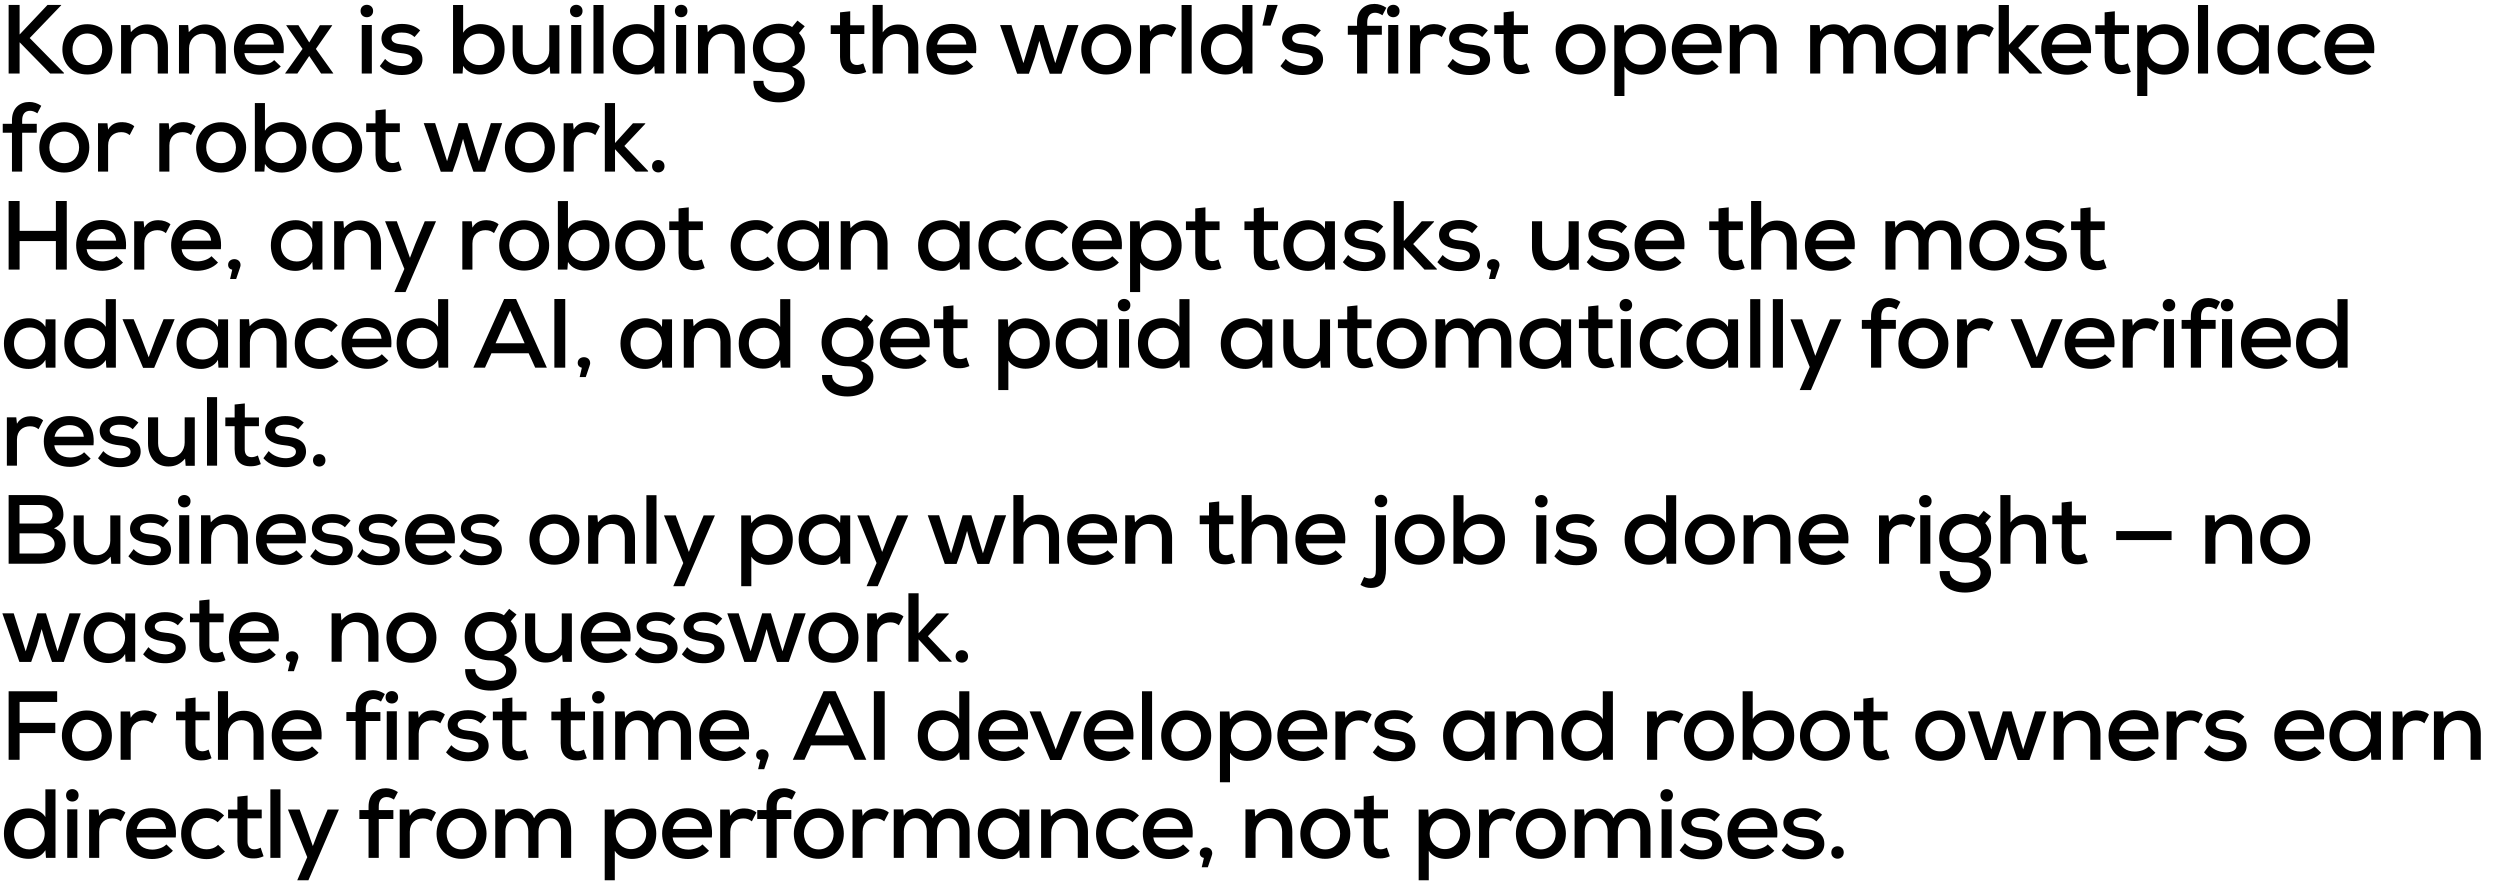 <?xml version="1.0" encoding="UTF-8"?> <svg xmlns="http://www.w3.org/2000/svg" width="102" height="36" viewBox="0 0 102 36" fill="none"><path d="M2.496 0.2V0.216L1.212 1.552L2.608 2.972V3H2.048L0.8 1.724V3H0.352V0.2H0.8V1.408L1.94 0.2H2.496ZM3.561 0.988C4.169 0.988 4.585 1.436 4.585 2.016C4.585 2.6 4.181 3.04 3.561 3.04C2.945 3.04 2.545 2.6 2.545 2.016C2.545 1.436 2.949 0.988 3.561 0.988ZM3.561 1.368C3.185 1.368 2.957 1.668 2.957 2.016C2.957 2.368 3.185 2.656 3.561 2.656C3.941 2.656 4.169 2.368 4.169 2.016C4.169 1.668 3.921 1.368 3.561 1.368ZM6.852 3H6.436V1.944C6.436 1.604 6.244 1.376 5.904 1.376C5.576 1.376 5.352 1.644 5.352 1.968V3H4.94V1.024H5.316L5.34 1.312C5.528 1.1 5.748 0.996 6.004 0.996C6.484 0.996 6.852 1.336 6.852 1.94V3ZM9.214 3H8.798V1.944C8.798 1.604 8.606 1.376 8.266 1.376C7.938 1.376 7.714 1.644 7.714 1.968V3H7.302V1.024H7.678L7.702 1.312C7.89 1.1 8.11 0.996 8.366 0.996C8.846 0.996 9.214 1.336 9.214 1.94V3ZM11.571 2.168H9.971C10.007 2.468 10.255 2.664 10.615 2.664C10.815 2.664 11.067 2.588 11.187 2.452L11.455 2.712C11.251 2.936 10.911 3.048 10.607 3.048C9.959 3.048 9.543 2.636 9.543 2.004C9.543 1.404 9.963 0.976 10.579 0.976C11.215 0.976 11.647 1.364 11.571 2.168ZM9.979 1.82H11.175C11.151 1.508 10.923 1.344 10.591 1.344C10.291 1.344 10.043 1.508 9.979 1.82ZM12.616 1.732L13.052 1.028H13.552V1.04L12.888 1.996L13.596 2.988V3H13.1L12.616 2.284L12.132 3H11.636V2.988L12.344 1.996L11.68 1.04V1.028H12.176L12.616 1.732ZM15.171 1.02V3H14.759V1.02H15.171ZM14.711 0.448C14.711 0.788 15.223 0.788 15.223 0.448C15.223 0.112 14.711 0.112 14.711 0.448ZM17.144 1.24L16.912 1.512C16.756 1.368 16.588 1.328 16.392 1.328C16.14 1.324 15.972 1.408 15.972 1.564C15.976 1.728 16.148 1.792 16.4 1.816C16.764 1.848 17.24 1.928 17.236 2.436C17.232 2.804 16.908 3.06 16.396 3.06C16.076 3.06 15.756 2.988 15.496 2.696L15.712 2.404C15.896 2.608 16.172 2.692 16.404 2.696C16.6 2.696 16.82 2.624 16.824 2.44C16.828 2.264 16.66 2.196 16.368 2.168C15.996 2.132 15.568 2.012 15.564 1.576C15.564 1.14 16.016 0.976 16.384 0.976C16.688 0.976 16.924 1.044 17.144 1.24ZM19.552 1.372C19.208 1.372 18.92 1.632 18.92 2.012C18.92 2.4 19.204 2.656 19.552 2.656C19.896 2.656 20.176 2.408 20.176 2.012C20.176 1.608 19.896 1.372 19.552 1.372ZM18.484 0.204H18.896V1.336C19.024 1.104 19.348 0.984 19.588 0.984C20.156 0.984 20.588 1.34 20.588 2.012C20.588 2.664 20.152 3.04 19.58 3.04C19.316 3.04 19.052 2.94 18.896 2.688L18.872 3H18.484V0.204ZM20.915 1.028H21.327V2.084C21.327 2.42 21.519 2.652 21.863 2.652C22.187 2.652 22.411 2.384 22.411 2.056V1.028H22.823V3.004H22.451L22.427 2.712C22.235 2.932 22.023 3.032 21.747 3.032C21.263 3.032 20.915 2.684 20.915 2.088V1.028ZM23.716 1.02V3H23.304V1.02H23.716ZM23.256 0.448C23.256 0.788 23.768 0.788 23.768 0.448C23.768 0.112 23.256 0.112 23.256 0.448ZM24.213 0.204H24.625V3H24.213V0.204ZM26.037 1.372C25.689 1.372 25.413 1.608 25.413 2.012C25.413 2.408 25.689 2.656 26.037 2.656C26.381 2.656 26.665 2.4 26.665 2.012C26.665 1.632 26.381 1.372 26.037 1.372ZM26.693 0.204H27.105V3H26.717L26.693 2.688C26.537 2.94 26.273 3.04 26.009 3.04C25.437 3.04 25.001 2.664 25.001 2.012C25.001 1.34 25.429 0.984 26.001 0.984C26.241 0.984 26.565 1.104 26.693 1.336V0.204ZM27.996 1.02V3H27.584V1.02H27.996ZM27.536 0.448C27.536 0.788 28.048 0.788 28.048 0.448C28.048 0.112 27.536 0.112 27.536 0.448ZM30.389 3H29.973V1.944C29.973 1.604 29.781 1.376 29.441 1.376C29.113 1.376 28.889 1.644 28.889 1.968V3H28.477V1.024H28.853L28.877 1.312C29.065 1.1 29.285 0.996 29.541 0.996C30.021 0.996 30.389 1.336 30.389 1.94V3ZM32.318 1.104L32.534 0.84L32.834 1.072L32.598 1.348C32.762 1.54 32.838 1.716 32.838 1.96C32.838 2.308 32.666 2.592 32.314 2.728C32.718 2.864 32.834 3.136 32.834 3.372C32.834 3.908 32.306 4.176 31.778 4.176C31.134 4.176 30.722 3.848 30.738 3.3H31.15C31.138 3.608 31.45 3.772 31.778 3.776C32.082 3.776 32.406 3.652 32.406 3.372C32.406 3.096 32.154 2.944 31.786 2.944C31.146 2.944 30.718 2.576 30.718 1.96C30.718 1.3 31.25 0.968 31.786 0.968C31.95 0.968 32.178 1.008 32.318 1.104ZM31.786 1.352C31.45 1.352 31.134 1.548 31.134 1.96C31.134 2.352 31.43 2.564 31.786 2.564C32.15 2.564 32.426 2.316 32.426 1.96C32.426 1.572 32.126 1.352 31.786 1.352ZM34.273 0.504L34.689 0.46V1.032H35.265V1.388H34.685V2.328C34.685 2.536 34.777 2.652 34.969 2.652C35.049 2.652 35.141 2.624 35.221 2.584L35.341 2.936C35.205 2.996 35.085 3.024 34.945 3.024C34.517 3.036 34.273 2.792 34.273 2.328V1.388H33.893V1.032H34.273V0.504ZM35.602 0.2H36.014V1.32C36.186 1.08 36.418 1 36.654 1C37.21 1 37.466 1.372 37.466 1.936V3H37.054V1.94C37.054 1.568 36.862 1.384 36.558 1.384C36.238 1.384 36.014 1.648 36.014 1.972V3H35.602V0.2ZM39.824 2.168H38.224C38.26 2.468 38.508 2.664 38.868 2.664C39.068 2.664 39.32 2.588 39.44 2.452L39.708 2.712C39.504 2.936 39.164 3.048 38.86 3.048C38.212 3.048 37.796 2.636 37.796 2.004C37.796 1.404 38.216 0.976 38.832 0.976C39.468 0.976 39.9 1.364 39.824 2.168ZM38.232 1.82H39.428C39.404 1.508 39.176 1.344 38.844 1.344C38.544 1.344 38.296 1.508 38.232 1.82ZM42.227 1.024H42.583L43.055 2.576L43.543 1.024H44.003L43.311 3.008H42.831L42.599 2.352L42.407 1.664L42.211 2.352L41.979 3.008H41.499L40.803 1.024H41.267L41.755 2.576L42.227 1.024ZM45.131 0.988C45.739 0.988 46.155 1.436 46.155 2.016C46.155 2.6 45.751 3.04 45.131 3.04C44.515 3.04 44.115 2.6 44.115 2.016C44.115 1.436 44.519 0.988 45.131 0.988ZM45.131 1.368C44.755 1.368 44.527 1.668 44.527 2.016C44.527 2.368 44.755 2.656 45.131 2.656C45.511 2.656 45.739 2.368 45.739 2.016C45.739 1.668 45.491 1.368 45.131 1.368ZM46.511 1.028H46.895L46.922 1.288C47.066 1.036 47.291 0.984 47.502 0.984C47.694 0.984 47.879 1.052 47.99 1.152L47.803 1.512C47.703 1.432 47.606 1.392 47.455 1.392C47.17 1.392 46.922 1.568 46.922 1.932V3H46.511V1.028ZM48.208 0.204H48.62V3H48.208V0.204ZM50.032 1.372C49.684 1.372 49.408 1.608 49.408 2.012C49.408 2.408 49.684 2.656 50.032 2.656C50.376 2.656 50.66 2.4 50.66 2.012C50.66 1.632 50.376 1.372 50.032 1.372ZM50.688 0.204H51.1V3H50.712L50.688 2.688C50.532 2.94 50.268 3.04 50.004 3.04C49.432 3.04 48.996 2.664 48.996 2.012C48.996 1.34 49.424 0.984 49.996 0.984C50.236 0.984 50.56 1.104 50.688 1.336V0.204ZM51.507 1.044L51.699 0.2H52.131L51.839 1.044H51.507ZM53.889 1.24L53.657 1.512C53.502 1.368 53.334 1.328 53.138 1.328C52.886 1.324 52.718 1.408 52.718 1.564C52.721 1.728 52.894 1.792 53.145 1.816C53.51 1.848 53.986 1.928 53.981 2.436C53.977 2.804 53.654 3.06 53.142 3.06C52.822 3.06 52.502 2.988 52.242 2.696L52.458 2.404C52.642 2.608 52.917 2.692 53.15 2.696C53.346 2.696 53.566 2.624 53.569 2.44C53.574 2.264 53.406 2.196 53.114 2.168C52.742 2.132 52.313 2.012 52.309 1.576C52.309 1.14 52.761 0.976 53.13 0.976C53.434 0.976 53.669 1.044 53.889 1.24ZM55.783 3H55.367V1.416H54.991V1.052H55.367V0.908C55.367 0.416 55.675 0.16 56.079 0.16C56.247 0.16 56.415 0.216 56.563 0.316L56.403 0.624C56.299 0.556 56.207 0.52 56.103 0.52C55.915 0.52 55.783 0.644 55.783 0.908V1.052H56.379V1.416H55.783V3ZM57.05 1.02V3H56.638V1.02H57.05ZM56.59 0.448C56.59 0.788 57.102 0.788 57.102 0.448C57.102 0.112 56.59 0.112 56.59 0.448ZM57.531 1.028H57.915L57.943 1.288C58.087 1.036 58.311 0.984 58.523 0.984C58.715 0.984 58.899 1.052 59.011 1.152L58.823 1.512C58.723 1.432 58.627 1.392 58.475 1.392C58.191 1.392 57.943 1.568 57.943 1.932V3H57.531V1.028ZM60.704 1.24L60.472 1.512C60.316 1.368 60.148 1.328 59.952 1.328C59.7 1.324 59.532 1.408 59.532 1.564C59.536 1.728 59.708 1.792 59.96 1.816C60.324 1.848 60.8 1.928 60.796 2.436C60.792 2.804 60.468 3.06 59.956 3.06C59.636 3.06 59.316 2.988 59.056 2.696L59.272 2.404C59.456 2.608 59.732 2.692 59.964 2.696C60.16 2.696 60.38 2.624 60.384 2.44C60.388 2.264 60.22 2.196 59.928 2.168C59.556 2.132 59.128 2.012 59.124 1.576C59.124 1.14 59.576 0.976 59.944 0.976C60.248 0.976 60.484 1.044 60.704 1.24ZM61.348 0.504L61.764 0.46V1.032H62.34V1.388H61.76V2.328C61.76 2.536 61.852 2.652 62.044 2.652C62.124 2.652 62.216 2.624 62.296 2.584L62.416 2.936C62.28 2.996 62.16 3.024 62.02 3.024C61.592 3.036 61.348 2.792 61.348 2.328V1.388H60.968V1.032H61.348V0.504ZM64.485 0.988C65.093 0.988 65.509 1.436 65.509 2.016C65.509 2.6 65.105 3.04 64.485 3.04C63.869 3.04 63.469 2.6 63.469 2.016C63.469 1.436 63.873 0.988 64.485 0.988ZM64.485 1.368C64.109 1.368 63.881 1.668 63.881 2.016C63.881 2.368 64.109 2.656 64.485 2.656C64.865 2.656 65.093 2.368 65.093 2.016C65.093 1.668 64.845 1.368 64.485 1.368ZM66.933 2.644C67.293 2.644 67.557 2.384 67.557 2.016C67.557 1.644 67.309 1.388 66.933 1.388C66.553 1.388 66.313 1.664 66.313 2.016C66.313 2.368 66.573 2.644 66.933 2.644ZM66.277 3.916H65.865V1.028H66.253L66.277 1.348C66.429 1.108 66.709 0.988 66.973 0.988C67.561 0.992 67.969 1.42 67.969 2.016C67.969 2.612 67.585 3.044 66.973 3.044C66.733 3.044 66.425 2.956 66.277 2.712V3.916ZM70.236 2.168H68.636C68.672 2.468 68.92 2.664 69.28 2.664C69.48 2.664 69.732 2.588 69.852 2.452L70.12 2.712C69.916 2.936 69.576 3.048 69.272 3.048C68.624 3.048 68.208 2.636 68.208 2.004C68.208 1.404 68.628 0.976 69.244 0.976C69.88 0.976 70.312 1.364 70.236 2.168ZM68.644 1.82H69.84C69.816 1.508 69.588 1.344 69.256 1.344C68.956 1.344 68.708 1.508 68.644 1.82ZM72.488 3H72.072V1.944C72.072 1.604 71.88 1.376 71.54 1.376C71.212 1.376 70.988 1.644 70.988 1.968V3H70.576V1.024H70.952L70.976 1.312C71.164 1.1 71.384 0.996 71.64 0.996C72.12 0.996 72.488 1.336 72.488 1.94V3ZM75.618 3H75.202V1.916C75.202 1.624 75.034 1.38 74.742 1.38C74.45 1.38 74.266 1.624 74.266 1.916V3H73.854V1.024H74.238L74.266 1.288C74.378 1.072 74.61 0.992 74.818 0.992C75.07 0.992 75.326 1.096 75.438 1.388C75.598 1.096 75.846 0.996 76.114 0.996C76.658 0.996 76.95 1.34 76.95 1.908V3H76.534V1.908C76.534 1.616 76.39 1.384 76.098 1.384C75.806 1.384 75.618 1.624 75.618 1.916V3ZM78.975 1.34L78.987 1.028H79.386C79.386 1.684 79.386 2.344 79.386 3H78.995L78.975 2.68C78.843 2.932 78.538 3.052 78.294 3.052C77.719 3.056 77.282 2.684 77.282 2.012C77.282 1.352 77.734 0.984 78.302 0.984C78.582 0.984 78.85 1.116 78.975 1.34ZM78.335 1.36C77.983 1.36 77.695 1.608 77.695 2.012C77.695 2.42 77.983 2.668 78.335 2.668C79.186 2.668 79.186 1.36 78.335 1.36ZM79.865 1.028H80.249L80.278 1.288C80.421 1.036 80.645 0.984 80.858 0.984C81.049 0.984 81.234 1.052 81.346 1.152L81.157 1.512C81.058 1.432 80.962 1.392 80.809 1.392C80.525 1.392 80.278 1.568 80.278 1.932V3H79.865V1.028ZM81.547 0.204H81.963V1.836L82.695 1.028H83.195V1.052L82.343 1.956L83.311 2.972V3H82.807L81.963 2.088V3H81.547V0.204ZM85.309 2.168H83.709C83.745 2.468 83.993 2.664 84.353 2.664C84.553 2.664 84.805 2.588 84.925 2.452L85.193 2.712C84.989 2.936 84.649 3.048 84.345 3.048C83.697 3.048 83.281 2.636 83.281 2.004C83.281 1.404 83.701 0.976 84.317 0.976C84.953 0.976 85.385 1.364 85.309 2.168ZM83.717 1.82H84.913C84.889 1.508 84.661 1.344 84.329 1.344C84.029 1.344 83.781 1.508 83.717 1.82ZM85.869 0.504L86.285 0.46V1.032H86.861V1.388H86.281V2.328C86.281 2.536 86.373 2.652 86.565 2.652C86.645 2.652 86.737 2.624 86.817 2.584L86.937 2.936C86.801 2.996 86.681 3.024 86.541 3.024C86.113 3.036 85.869 2.792 85.869 2.328V1.388H85.489V1.032H85.869V0.504ZM88.266 2.644C88.626 2.644 88.89 2.384 88.89 2.016C88.89 1.644 88.642 1.388 88.266 1.388C87.886 1.388 87.646 1.664 87.646 2.016C87.646 2.368 87.906 2.644 88.266 2.644ZM87.61 3.916H87.198V1.028H87.586L87.61 1.348C87.762 1.108 88.042 0.988 88.306 0.988C88.894 0.992 89.302 1.42 89.302 2.016C89.302 2.612 88.918 3.044 88.306 3.044C88.066 3.044 87.758 2.956 87.61 2.712V3.916ZM89.677 0.204H90.089V3H89.677V0.204ZM92.157 1.34L92.169 1.028H92.569C92.569 1.684 92.569 2.344 92.569 3H92.177L92.157 2.68C92.025 2.932 91.721 3.052 91.477 3.052C90.901 3.056 90.465 2.684 90.465 2.012C90.465 1.352 90.917 0.984 91.485 0.984C91.765 0.984 92.033 1.116 92.157 1.34ZM91.517 1.36C91.165 1.36 90.877 1.608 90.877 2.012C90.877 2.42 91.165 2.668 91.517 2.668C92.369 2.668 92.369 1.36 91.517 1.36ZM94.436 2.468L94.716 2.744C94.496 2.96 94.252 3.052 93.968 3.052C93.4 3.052 92.928 2.696 92.928 2.016C92.928 1.336 93.396 0.98 93.968 0.98C94.24 0.98 94.468 1.064 94.68 1.272L94.416 1.548C94.292 1.428 94.128 1.372 93.972 1.372C93.616 1.372 93.34 1.624 93.34 2.016C93.34 2.432 93.628 2.652 93.968 2.652C94.136 2.652 94.308 2.6 94.436 2.468ZM96.864 2.168H95.264C95.3 2.468 95.548 2.664 95.908 2.664C96.108 2.664 96.36 2.588 96.48 2.452L96.748 2.712C96.544 2.936 96.204 3.048 95.9 3.048C95.252 3.048 94.836 2.636 94.836 2.004C94.836 1.404 95.256 0.976 95.872 0.976C96.508 0.976 96.94 1.364 96.864 2.168ZM95.272 1.82H96.468C96.444 1.508 96.216 1.344 95.884 1.344C95.584 1.344 95.336 1.508 95.272 1.82ZM0.904 7H0.488V5.416H0.112V5.052H0.488V4.908C0.488 4.416 0.796 4.16 1.2 4.16C1.368 4.16 1.536 4.216 1.684 4.316L1.524 4.624C1.42 4.556 1.328 4.52 1.224 4.52C1.036 4.52 0.904 4.644 0.904 4.908V5.052H1.5V5.416H0.904V7ZM2.619 4.988C3.227 4.988 3.643 5.436 3.643 6.016C3.643 6.6 3.239 7.04 2.619 7.04C2.003 7.04 1.603 6.6 1.603 6.016C1.603 5.436 2.007 4.988 2.619 4.988ZM2.619 5.368C2.243 5.368 2.015 5.668 2.015 6.016C2.015 6.368 2.243 6.656 2.619 6.656C2.999 6.656 3.227 6.368 3.227 6.016C3.227 5.668 2.979 5.368 2.619 5.368ZM3.999 5.028H4.383L4.411 5.288C4.555 5.036 4.779 4.984 4.991 4.984C5.183 4.984 5.367 5.052 5.479 5.152L5.291 5.512C5.191 5.432 5.095 5.392 4.943 5.392C4.659 5.392 4.411 5.568 4.411 5.932V7H3.999V5.028ZM6.499 5.028H6.883L6.911 5.288C7.055 5.036 7.279 4.984 7.491 4.984C7.683 4.984 7.867 5.052 7.979 5.152L7.791 5.512C7.691 5.432 7.595 5.392 7.443 5.392C7.159 5.392 6.911 5.568 6.911 5.932V7H6.499V5.028ZM9.018 4.988C9.626 4.988 10.042 5.436 10.042 6.016C10.042 6.6 9.638 7.04 9.018 7.04C8.402 7.04 8.002 6.6 8.002 6.016C8.002 5.436 8.406 4.988 9.018 4.988ZM9.018 5.368C8.642 5.368 8.414 5.668 8.414 6.016C8.414 6.368 8.642 6.656 9.018 6.656C9.398 6.656 9.626 6.368 9.626 6.016C9.626 5.668 9.378 5.368 9.018 5.368ZM11.466 5.372C11.122 5.372 10.834 5.632 10.834 6.012C10.834 6.4 11.118 6.656 11.466 6.656C11.81 6.656 12.09 6.408 12.09 6.012C12.09 5.608 11.81 5.372 11.466 5.372ZM10.398 4.204H10.81V5.336C10.938 5.104 11.262 4.984 11.502 4.984C12.07 4.984 12.502 5.34 12.502 6.012C12.502 6.664 12.066 7.04 11.494 7.04C11.23 7.04 10.966 6.94 10.81 6.688L10.786 7H10.398V4.204ZM13.753 4.988C14.361 4.988 14.777 5.436 14.777 6.016C14.777 6.6 14.373 7.04 13.753 7.04C13.137 7.04 12.737 6.6 12.737 6.016C12.737 5.436 13.141 4.988 13.753 4.988ZM13.753 5.368C13.377 5.368 13.149 5.668 13.149 6.016C13.149 6.368 13.377 6.656 13.753 6.656C14.133 6.656 14.361 6.368 14.361 6.016C14.361 5.668 14.113 5.368 13.753 5.368ZM15.321 4.504L15.737 4.46V5.032H16.313V5.388H15.733V6.328C15.733 6.536 15.825 6.652 16.017 6.652C16.097 6.652 16.189 6.624 16.269 6.584L16.389 6.936C16.253 6.996 16.133 7.024 15.993 7.024C15.565 7.036 15.321 6.792 15.321 6.328V5.388H14.941V5.032H15.321V4.504ZM18.712 5.024H19.068L19.54 6.576L20.028 5.024H20.488L19.796 7.008H19.316L19.084 6.352L18.892 5.664L18.696 6.352L18.464 7.008H17.984L17.288 5.024H17.752L18.24 6.576L18.712 5.024ZM21.616 4.988C22.224 4.988 22.64 5.436 22.64 6.016C22.64 6.6 22.236 7.04 21.616 7.04C21 7.04 20.6 6.6 20.6 6.016C20.6 5.436 21.004 4.988 21.616 4.988ZM21.616 5.368C21.24 5.368 21.012 5.668 21.012 6.016C21.012 6.368 21.24 6.656 21.616 6.656C21.996 6.656 22.224 6.368 22.224 6.016C22.224 5.668 21.976 5.368 21.616 5.368ZM22.996 5.028H23.38L23.408 5.288C23.552 5.036 23.776 4.984 23.988 4.984C24.18 4.984 24.364 5.052 24.476 5.152L24.288 5.512C24.188 5.432 24.092 5.392 23.94 5.392C23.656 5.392 23.408 5.568 23.408 5.932V7H22.996V5.028ZM24.677 4.204H25.093V5.836L25.826 5.028H26.326V5.052L25.474 5.956L26.442 6.972V7H25.938L25.093 6.088V7H24.677V4.204ZM26.604 6.78C26.604 6.444 27.112 6.444 27.112 6.78C27.112 7.12 26.604 7.12 26.604 6.78ZM2.724 11H2.28V9.836H0.8V11H0.352V8.2H0.8V9.42H2.28V8.2H2.724V11ZM5.135 10.168H3.535C3.571 10.468 3.819 10.664 4.179 10.664C4.379 10.664 4.631 10.588 4.751 10.452L5.019 10.712C4.815 10.936 4.475 11.048 4.171 11.048C3.523 11.048 3.107 10.636 3.107 10.004C3.107 9.404 3.527 8.976 4.143 8.976C4.779 8.976 5.211 9.364 5.135 10.168ZM3.543 9.82H4.739C4.715 9.508 4.487 9.344 4.155 9.344C3.855 9.344 3.607 9.508 3.543 9.82ZM5.475 9.028H5.859L5.887 9.288C6.031 9.036 6.255 8.984 6.467 8.984C6.659 8.984 6.843 9.052 6.955 9.152L6.767 9.512C6.667 9.432 6.571 9.392 6.419 9.392C6.135 9.392 5.887 9.568 5.887 9.932V11H5.475V9.028ZM9.011 10.168H7.41C7.447 10.468 7.694 10.664 8.055 10.664C8.255 10.664 8.507 10.588 8.627 10.452L8.895 10.712C8.691 10.936 8.351 11.048 8.046 11.048C7.399 11.048 6.982 10.636 6.982 10.004C6.982 9.404 7.402 8.976 8.018 8.976C8.655 8.976 9.086 9.364 9.011 10.168ZM7.418 9.82H8.614C8.591 9.508 8.363 9.344 8.03 9.344C7.731 9.344 7.482 9.508 7.418 9.82ZM9.815 10.816C9.815 10.876 9.787 10.928 9.635 11.384H9.387L9.475 11.004C9.375 10.984 9.307 10.916 9.307 10.804C9.307 10.5 9.815 10.488 9.815 10.816ZM12.743 9.34L12.755 9.028H13.155C13.155 9.684 13.155 10.344 13.155 11H12.763L12.743 10.68C12.611 10.932 12.307 11.052 12.063 11.052C11.487 11.056 11.051 10.684 11.051 10.012C11.051 9.352 11.503 8.984 12.071 8.984C12.351 8.984 12.619 9.116 12.743 9.34ZM12.103 9.36C11.751 9.36 11.463 9.608 11.463 10.012C11.463 10.42 11.751 10.668 12.103 10.668C12.955 10.668 12.955 9.36 12.103 9.36ZM15.546 11H15.13V9.944C15.13 9.604 14.938 9.376 14.598 9.376C14.27 9.376 14.046 9.644 14.046 9.968V11H13.634V9.024H14.01L14.034 9.312C14.222 9.1 14.442 8.996 14.698 8.996C15.178 8.996 15.546 9.336 15.546 9.94V11ZM17.33 9.028H17.79L16.546 11.916H16.09L16.498 10.972L15.71 9.028H16.19L16.53 9.96L16.726 10.52L16.938 9.968L17.33 9.028ZM18.863 9.028H19.247L19.275 9.288C19.419 9.036 19.643 8.984 19.855 8.984C20.047 8.984 20.231 9.052 20.343 9.152L20.155 9.512C20.055 9.432 19.959 9.392 19.807 9.392C19.523 9.392 19.275 9.568 19.275 9.932V11H18.863V9.028ZM21.382 8.988C21.99 8.988 22.406 9.436 22.406 10.016C22.406 10.6 22.002 11.04 21.382 11.04C20.766 11.04 20.366 10.6 20.366 10.016C20.366 9.436 20.77 8.988 21.382 8.988ZM21.382 9.368C21.006 9.368 20.778 9.668 20.778 10.016C20.778 10.368 21.006 10.656 21.382 10.656C21.762 10.656 21.99 10.368 21.99 10.016C21.99 9.668 21.742 9.368 21.382 9.368ZM23.829 9.372C23.485 9.372 23.197 9.632 23.197 10.012C23.197 10.4 23.481 10.656 23.829 10.656C24.173 10.656 24.453 10.408 24.453 10.012C24.453 9.608 24.173 9.372 23.829 9.372ZM22.761 8.204H23.173V9.336C23.301 9.104 23.625 8.984 23.865 8.984C24.433 8.984 24.865 9.34 24.865 10.012C24.865 10.664 24.429 11.04 23.857 11.04C23.593 11.04 23.329 10.94 23.173 10.688L23.149 11H22.761V8.204ZM26.116 8.988C26.724 8.988 27.14 9.436 27.14 10.016C27.14 10.6 26.736 11.04 26.116 11.04C25.5 11.04 25.1 10.6 25.1 10.016C25.1 9.436 25.504 8.988 26.116 8.988ZM26.116 9.368C25.74 9.368 25.512 9.668 25.512 10.016C25.512 10.368 25.74 10.656 26.116 10.656C26.496 10.656 26.724 10.368 26.724 10.016C26.724 9.668 26.476 9.368 26.116 9.368ZM27.685 8.504L28.101 8.46V9.032H28.677V9.388H28.097V10.328C28.097 10.536 28.189 10.652 28.381 10.652C28.461 10.652 28.553 10.624 28.633 10.584L28.753 10.936C28.617 10.996 28.497 11.024 28.357 11.024C27.929 11.036 27.685 10.792 27.685 10.328V9.388H27.305V9.032H27.685V8.504ZM31.318 10.468L31.598 10.744C31.378 10.96 31.134 11.052 30.85 11.052C30.282 11.052 29.81 10.696 29.81 10.016C29.81 9.336 30.278 8.98 30.85 8.98C31.122 8.98 31.35 9.064 31.562 9.272L31.298 9.548C31.174 9.428 31.01 9.372 30.854 9.372C30.498 9.372 30.222 9.624 30.222 10.016C30.222 10.432 30.51 10.652 30.85 10.652C31.018 10.652 31.19 10.6 31.318 10.468ZM33.41 9.34L33.422 9.028H33.822C33.822 9.684 33.822 10.344 33.822 11H33.43L33.41 10.68C33.278 10.932 32.974 11.052 32.73 11.052C32.154 11.056 31.718 10.684 31.718 10.012C31.718 9.352 32.17 8.984 32.738 8.984C33.018 8.984 33.286 9.116 33.41 9.34ZM32.77 9.36C32.418 9.36 32.13 9.608 32.13 10.012C32.13 10.42 32.418 10.668 32.77 10.668C33.622 10.668 33.622 9.36 32.77 9.36ZM36.213 11H35.797V9.944C35.797 9.604 35.605 9.376 35.265 9.376C34.937 9.376 34.713 9.644 34.713 9.968V11H34.301V9.024H34.677L34.701 9.312C34.889 9.1 35.109 8.996 35.365 8.996C35.845 8.996 36.213 9.336 36.213 9.94V11ZM39.15 9.34L39.162 9.028H39.562C39.562 9.684 39.562 10.344 39.562 11H39.17L39.15 10.68C39.018 10.932 38.714 11.052 38.47 11.052C37.894 11.056 37.458 10.684 37.458 10.012C37.458 9.352 37.91 8.984 38.478 8.984C38.758 8.984 39.026 9.116 39.15 9.34ZM38.51 9.36C38.158 9.36 37.87 9.608 37.87 10.012C37.87 10.42 38.158 10.668 38.51 10.668C39.362 10.668 39.362 9.36 38.51 9.36ZM41.429 10.468L41.709 10.744C41.489 10.96 41.245 11.052 40.961 11.052C40.393 11.052 39.921 10.696 39.921 10.016C39.921 9.336 40.389 8.98 40.961 8.98C41.233 8.98 41.461 9.064 41.673 9.272L41.409 9.548C41.285 9.428 41.121 9.372 40.965 9.372C40.609 9.372 40.333 9.624 40.333 10.016C40.333 10.432 40.621 10.652 40.961 10.652C41.129 10.652 41.301 10.6 41.429 10.468ZM43.338 10.468L43.618 10.744C43.398 10.96 43.154 11.052 42.87 11.052C42.302 11.052 41.83 10.696 41.83 10.016C41.83 9.336 42.298 8.98 42.87 8.98C43.142 8.98 43.37 9.064 43.582 9.272L43.318 9.548C43.194 9.428 43.03 9.372 42.874 9.372C42.518 9.372 42.242 9.624 42.242 10.016C42.242 10.432 42.53 10.652 42.87 10.652C43.038 10.652 43.21 10.6 43.338 10.468ZM45.766 10.168H44.166C44.202 10.468 44.45 10.664 44.81 10.664C45.01 10.664 45.262 10.588 45.382 10.452L45.65 10.712C45.446 10.936 45.106 11.048 44.802 11.048C44.154 11.048 43.738 10.636 43.738 10.004C43.738 9.404 44.158 8.976 44.774 8.976C45.41 8.976 45.842 9.364 45.766 10.168ZM44.174 9.82H45.37C45.346 9.508 45.118 9.344 44.786 9.344C44.486 9.344 44.238 9.508 44.174 9.82ZM47.174 10.644C47.534 10.644 47.798 10.384 47.798 10.016C47.798 9.644 47.55 9.388 47.174 9.388C46.794 9.388 46.554 9.664 46.554 10.016C46.554 10.368 46.814 10.644 47.174 10.644ZM46.518 11.916H46.106V9.028H46.494L46.518 9.348C46.67 9.108 46.95 8.988 47.214 8.988C47.802 8.992 48.21 9.42 48.21 10.016C48.21 10.612 47.826 11.044 47.214 11.044C46.974 11.044 46.666 10.956 46.518 10.712V11.916ZM48.766 8.504L49.182 8.46V9.032H49.758V9.388H49.178V10.328C49.178 10.536 49.27 10.652 49.462 10.652C49.542 10.652 49.634 10.624 49.714 10.584L49.834 10.936C49.698 10.996 49.578 11.024 49.438 11.024C49.01 11.036 48.766 10.792 48.766 10.328V9.388H48.386V9.032H48.766V8.504ZM51.153 8.504L51.569 8.46V9.032H52.145V9.388H51.565V10.328C51.565 10.536 51.657 10.652 51.849 10.652C51.928 10.652 52.02 10.624 52.1 10.584L52.221 10.936C52.084 10.996 51.965 11.024 51.825 11.024C51.397 11.036 51.153 10.792 51.153 10.328V9.388H50.773V9.032H51.153V8.504ZM54.053 9.34L54.065 9.028H54.465C54.465 9.684 54.465 10.344 54.465 11H54.073L54.053 10.68C53.921 10.932 53.617 11.052 53.373 11.052C52.797 11.056 52.361 10.684 52.361 10.012C52.361 9.352 52.813 8.984 53.381 8.984C53.661 8.984 53.929 9.116 54.053 9.34ZM53.413 9.36C53.061 9.36 52.773 9.608 52.773 10.012C52.773 10.42 53.061 10.668 53.413 10.668C54.265 10.668 54.265 9.36 53.413 9.36ZM56.436 9.24L56.204 9.512C56.048 9.368 55.88 9.328 55.684 9.328C55.432 9.324 55.264 9.408 55.264 9.564C55.268 9.728 55.44 9.792 55.692 9.816C56.056 9.848 56.532 9.928 56.528 10.436C56.524 10.804 56.2 11.06 55.688 11.06C55.368 11.06 55.048 10.988 54.788 10.696L55.004 10.404C55.188 10.608 55.464 10.692 55.696 10.696C55.892 10.696 56.112 10.624 56.116 10.44C56.12 10.264 55.952 10.196 55.66 10.168C55.288 10.132 54.86 10.012 54.856 9.576C54.856 9.14 55.308 8.976 55.676 8.976C55.98 8.976 56.216 9.044 56.436 9.24ZM56.861 8.204H57.276V9.836L58.008 9.028H58.508V9.052L57.657 9.956L58.624 10.972V11H58.12L57.276 10.088V11H56.861V8.204ZM60.292 9.24L60.06 9.512C59.904 9.368 59.736 9.328 59.54 9.328C59.288 9.324 59.12 9.408 59.12 9.564C59.124 9.728 59.296 9.792 59.548 9.816C59.912 9.848 60.388 9.928 60.384 10.436C60.38 10.804 60.056 11.06 59.544 11.06C59.224 11.06 58.904 10.988 58.644 10.696L58.86 10.404C59.044 10.608 59.32 10.692 59.552 10.696C59.748 10.696 59.968 10.624 59.972 10.44C59.976 10.264 59.808 10.196 59.516 10.168C59.144 10.132 58.716 10.012 58.712 9.576C58.712 9.14 59.164 8.976 59.532 8.976C59.836 8.976 60.072 9.044 60.292 9.24ZM61.18 10.816C61.18 10.876 61.152 10.928 61 11.384H60.752L60.84 11.004C60.74 10.984 60.672 10.916 60.672 10.804C60.672 10.5 61.18 10.488 61.18 10.816ZM62.505 9.028H62.917V10.084C62.917 10.42 63.109 10.652 63.453 10.652C63.777 10.652 64.001 10.384 64.001 10.056V9.028H64.413V11.004H64.041L64.017 10.712C63.825 10.932 63.613 11.032 63.337 11.032C62.853 11.032 62.505 10.684 62.505 10.088V9.028ZM66.386 9.24L66.154 9.512C65.998 9.368 65.83 9.328 65.634 9.328C65.382 9.324 65.214 9.408 65.214 9.564C65.218 9.728 65.39 9.792 65.642 9.816C66.006 9.848 66.482 9.928 66.478 10.436C66.474 10.804 66.15 11.06 65.638 11.06C65.318 11.06 64.998 10.988 64.738 10.696L64.954 10.404C65.138 10.608 65.414 10.692 65.646 10.696C65.842 10.696 66.062 10.624 66.066 10.44C66.07 10.264 65.902 10.196 65.61 10.168C65.238 10.132 64.81 10.012 64.806 9.576C64.806 9.14 65.258 8.976 65.626 8.976C65.93 8.976 66.166 9.044 66.386 9.24ZM68.718 10.168H67.118C67.154 10.468 67.402 10.664 67.762 10.664C67.962 10.664 68.214 10.588 68.334 10.452L68.602 10.712C68.398 10.936 68.058 11.048 67.754 11.048C67.106 11.048 66.69 10.636 66.69 10.004C66.69 9.404 67.11 8.976 67.726 8.976C68.362 8.976 68.794 9.364 68.718 10.168ZM67.126 9.82H68.322C68.298 9.508 68.07 9.344 67.738 9.344C67.438 9.344 67.19 9.508 67.126 9.82ZM70.116 8.504L70.532 8.46V9.032H71.108V9.388H70.528V10.328C70.528 10.536 70.62 10.652 70.812 10.652C70.892 10.652 70.984 10.624 71.064 10.584L71.184 10.936C71.048 10.996 70.928 11.024 70.788 11.024C70.36 11.036 70.116 10.792 70.116 10.328V9.388H69.736V9.032H70.116V8.504ZM71.445 8.2H71.857V9.32C72.029 9.08 72.261 9 72.497 9C73.053 9 73.309 9.372 73.309 9.936V11H72.897V9.94C72.897 9.568 72.705 9.384 72.401 9.384C72.081 9.384 71.857 9.648 71.857 9.972V11H71.445V8.2ZM75.668 10.168H74.068C74.104 10.468 74.352 10.664 74.712 10.664C74.912 10.664 75.164 10.588 75.284 10.452L75.552 10.712C75.348 10.936 75.008 11.048 74.704 11.048C74.056 11.048 73.64 10.636 73.64 10.004C73.64 9.404 74.06 8.976 74.676 8.976C75.312 8.976 75.744 9.364 75.668 10.168ZM74.076 9.82H75.272C75.248 9.508 75.02 9.344 74.688 9.344C74.388 9.344 74.14 9.508 74.076 9.82ZM78.688 11H78.272V9.916C78.272 9.624 78.104 9.38 77.812 9.38C77.52 9.38 77.336 9.624 77.336 9.916V11H76.924V9.024H77.308L77.336 9.288C77.448 9.072 77.68 8.992 77.888 8.992C78.14 8.992 78.396 9.096 78.508 9.388C78.668 9.096 78.916 8.996 79.184 8.996C79.728 8.996 80.02 9.34 80.02 9.908V11H79.604V9.908C79.604 9.616 79.46 9.384 79.168 9.384C78.876 9.384 78.688 9.624 78.688 9.916V11ZM81.365 8.988C81.973 8.988 82.389 9.436 82.389 10.016C82.389 10.6 81.985 11.04 81.365 11.04C80.749 11.04 80.349 10.6 80.349 10.016C80.349 9.436 80.753 8.988 81.365 8.988ZM81.365 9.368C80.989 9.368 80.761 9.668 80.761 10.016C80.761 10.368 80.989 10.656 81.365 10.656C81.745 10.656 81.973 10.368 81.973 10.016C81.973 9.668 81.725 9.368 81.365 9.368ZM84.236 9.24L84.004 9.512C83.848 9.368 83.68 9.328 83.484 9.328C83.232 9.324 83.064 9.408 83.064 9.564C83.068 9.728 83.24 9.792 83.492 9.816C83.856 9.848 84.332 9.928 84.328 10.436C84.324 10.804 84 11.06 83.488 11.06C83.168 11.06 82.848 10.988 82.588 10.696L82.804 10.404C82.988 10.608 83.264 10.692 83.496 10.696C83.692 10.696 83.912 10.624 83.916 10.44C83.92 10.264 83.752 10.196 83.46 10.168C83.088 10.132 82.66 10.012 82.656 9.576C82.656 9.14 83.108 8.976 83.476 8.976C83.78 8.976 84.016 9.044 84.236 9.24ZM84.88 8.504L85.296 8.46V9.032H85.873V9.388H85.293V10.328C85.293 10.536 85.385 10.652 85.576 10.652C85.656 10.652 85.749 10.624 85.829 10.584L85.948 10.936C85.812 10.996 85.692 11.024 85.552 11.024C85.124 11.036 84.88 10.792 84.88 10.328V9.388H84.501V9.032H84.88V8.504ZM1.852 13.34L1.864 13.028H2.264C2.264 13.684 2.264 14.344 2.264 15H1.872L1.852 14.68C1.72 14.932 1.416 15.052 1.172 15.052C0.596 15.056 0.16 14.684 0.16 14.012C0.16 13.352 0.612 12.984 1.18 12.984C1.46 12.984 1.728 13.116 1.852 13.34ZM1.212 13.36C0.86 13.36 0.572 13.608 0.572 14.012C0.572 14.42 0.86 14.668 1.212 14.668C2.064 14.668 2.064 13.36 1.212 13.36ZM3.659 13.372C3.311 13.372 3.035 13.608 3.035 14.012C3.035 14.408 3.311 14.656 3.659 14.656C4.003 14.656 4.287 14.4 4.287 14.012C4.287 13.632 4.003 13.372 3.659 13.372ZM4.315 12.204H4.727V15H4.339L4.315 14.688C4.159 14.94 3.895 15.04 3.631 15.04C3.059 15.04 2.623 14.664 2.623 14.012C2.623 13.34 3.051 12.984 3.623 12.984C3.863 12.984 4.187 13.104 4.315 13.336V12.204ZM6.674 13.024H7.126L6.29 15.008H5.838L4.998 13.024H5.454L5.718 13.66L6.066 14.576L6.378 13.74L6.674 13.024ZM8.893 13.34L8.905 13.028H9.305C9.305 13.684 9.305 14.344 9.305 15H8.913L8.893 14.68C8.761 14.932 8.457 15.052 8.213 15.052C7.637 15.056 7.201 14.684 7.201 14.012C7.201 13.352 7.653 12.984 8.221 12.984C8.501 12.984 8.769 13.116 8.893 13.34ZM8.253 13.36C7.901 13.36 7.613 13.608 7.613 14.012C7.613 14.42 7.901 14.668 8.253 14.668C9.105 14.668 9.105 13.36 8.253 13.36ZM11.696 15H11.28V13.944C11.28 13.604 11.088 13.376 10.748 13.376C10.42 13.376 10.196 13.644 10.196 13.968V15H9.784V13.024H10.16L10.184 13.312C10.372 13.1 10.592 12.996 10.848 12.996C11.328 12.996 11.696 13.336 11.696 13.94V15ZM13.534 14.468L13.814 14.744C13.594 14.96 13.35 15.052 13.066 15.052C12.498 15.052 12.026 14.696 12.026 14.016C12.026 13.336 12.494 12.98 13.066 12.98C13.338 12.98 13.566 13.064 13.778 13.272L13.514 13.548C13.39 13.428 13.226 13.372 13.07 13.372C12.714 13.372 12.438 13.624 12.438 14.016C12.438 14.432 12.726 14.652 13.066 14.652C13.234 14.652 13.406 14.6 13.534 14.468ZM15.962 14.168H14.362C14.398 14.468 14.646 14.664 15.006 14.664C15.206 14.664 15.458 14.588 15.578 14.452L15.846 14.712C15.642 14.936 15.302 15.048 14.998 15.048C14.35 15.048 13.934 14.636 13.934 14.004C13.934 13.404 14.354 12.976 14.97 12.976C15.606 12.976 16.038 13.364 15.962 14.168ZM14.37 13.82H15.566C15.542 13.508 15.314 13.344 14.982 13.344C14.682 13.344 14.434 13.508 14.37 13.82ZM17.218 13.372C16.87 13.372 16.594 13.608 16.594 14.012C16.594 14.408 16.87 14.656 17.218 14.656C17.562 14.656 17.846 14.4 17.846 14.012C17.846 13.632 17.562 13.372 17.218 13.372ZM17.874 12.204H18.286V15H17.898L17.874 14.688C17.718 14.94 17.454 15.04 17.19 15.04C16.618 15.04 16.182 14.664 16.182 14.012C16.182 13.34 16.61 12.984 17.182 12.984C17.422 12.984 17.746 13.104 17.874 13.336V12.204ZM21.836 15L21.568 14.412H20.052L19.788 15H19.312L20.568 12.2H21.056L22.312 15H21.836ZM21.404 14.004L20.812 12.672L20.22 14.004H21.404ZM23.062 15H22.618V12.2H23.062V15ZM24.079 14.816C24.079 14.876 24.051 14.928 23.899 15.384H23.651L23.739 15.004C23.639 14.984 23.571 14.916 23.571 14.804C23.571 14.5 24.079 14.488 24.079 14.816ZM27.007 13.34L27.019 13.028H27.419C27.419 13.684 27.419 14.344 27.419 15H27.027L27.007 14.68C26.875 14.932 26.571 15.052 26.327 15.052C25.751 15.056 25.315 14.684 25.315 14.012C25.315 13.352 25.767 12.984 26.335 12.984C26.615 12.984 26.883 13.116 27.007 13.34ZM26.367 13.36C26.015 13.36 25.727 13.608 25.727 14.012C25.727 14.42 26.015 14.668 26.367 14.668C27.219 14.668 27.219 13.36 26.367 13.36ZM29.81 15H29.394V13.944C29.394 13.604 29.202 13.376 28.862 13.376C28.534 13.376 28.31 13.644 28.31 13.968V15H27.898V13.024H28.274L28.298 13.312C28.486 13.1 28.706 12.996 28.962 12.996C29.442 12.996 29.81 13.336 29.81 13.94V15ZM31.176 13.372C30.828 13.372 30.552 13.608 30.552 14.012C30.552 14.408 30.828 14.656 31.176 14.656C31.52 14.656 31.804 14.4 31.804 14.012C31.804 13.632 31.52 13.372 31.176 13.372ZM31.832 12.204H32.244V15H31.856L31.832 14.688C31.676 14.94 31.412 15.04 31.148 15.04C30.576 15.04 30.14 14.664 30.14 14.012C30.14 13.34 30.568 12.984 31.14 12.984C31.38 12.984 31.704 13.104 31.832 13.336V12.204ZM35.119 13.104L35.335 12.84L35.635 13.072L35.399 13.348C35.563 13.54 35.639 13.716 35.639 13.96C35.639 14.308 35.467 14.592 35.115 14.728C35.519 14.864 35.635 15.136 35.635 15.372C35.635 15.908 35.107 16.176 34.579 16.176C33.935 16.176 33.523 15.848 33.539 15.3H33.951C33.939 15.608 34.251 15.772 34.579 15.776C34.883 15.776 35.207 15.652 35.207 15.372C35.207 15.096 34.955 14.944 34.587 14.944C33.947 14.944 33.519 14.576 33.519 13.96C33.519 13.3 34.051 12.968 34.587 12.968C34.751 12.968 34.979 13.008 35.119 13.104ZM34.587 13.352C34.251 13.352 33.935 13.548 33.935 13.96C33.935 14.352 34.231 14.564 34.587 14.564C34.951 14.564 35.227 14.316 35.227 13.96C35.227 13.572 34.927 13.352 34.587 13.352ZM37.924 14.168H36.324C36.36 14.468 36.608 14.664 36.968 14.664C37.168 14.664 37.42 14.588 37.54 14.452L37.808 14.712C37.604 14.936 37.264 15.048 36.96 15.048C36.312 15.048 35.896 14.636 35.896 14.004C35.896 13.404 36.316 12.976 36.932 12.976C37.568 12.976 38 13.364 37.924 14.168ZM36.332 13.82H37.528C37.504 13.508 37.276 13.344 36.944 13.344C36.644 13.344 36.396 13.508 36.332 13.82ZM38.484 12.504L38.9 12.46V13.032H39.476V13.388H38.896V14.328C38.896 14.536 38.988 14.652 39.18 14.652C39.26 14.652 39.352 14.624 39.432 14.584L39.552 14.936C39.416 14.996 39.296 15.024 39.156 15.024C38.728 15.036 38.484 14.792 38.484 14.328V13.388H38.104V13.032H38.484V12.504ZM41.797 14.644C42.157 14.644 42.421 14.384 42.421 14.016C42.421 13.644 42.173 13.388 41.797 13.388C41.417 13.388 41.177 13.664 41.177 14.016C41.177 14.368 41.437 14.644 41.797 14.644ZM41.141 15.916H40.729V13.028H41.117L41.141 13.348C41.293 13.108 41.573 12.988 41.837 12.988C42.425 12.992 42.833 13.42 42.833 14.016C42.833 14.612 42.449 15.044 41.837 15.044C41.597 15.044 41.289 14.956 41.141 14.712V15.916ZM44.764 13.34L44.776 13.028H45.176C45.176 13.684 45.176 14.344 45.176 15H44.784L44.764 14.68C44.632 14.932 44.328 15.052 44.084 15.052C43.508 15.056 43.072 14.684 43.072 14.012C43.072 13.352 43.524 12.984 44.092 12.984C44.372 12.984 44.64 13.116 44.764 13.34ZM44.124 13.36C43.772 13.36 43.484 13.608 43.484 14.012C43.484 14.42 43.772 14.668 44.124 14.668C44.976 14.668 44.976 13.36 44.124 13.36ZM46.067 13.02V15H45.655V13.02H46.067ZM45.607 12.448C45.607 12.788 46.119 12.788 46.119 12.448C46.119 12.112 45.607 12.112 45.607 12.448ZM47.464 13.372C47.115 13.372 46.84 13.608 46.84 14.012C46.84 14.408 47.115 14.656 47.464 14.656C47.807 14.656 48.092 14.4 48.092 14.012C48.092 13.632 47.807 13.372 47.464 13.372ZM48.12 12.204H48.532V15H48.144L48.12 14.688C47.964 14.94 47.7 15.04 47.435 15.04C46.864 15.04 46.428 14.664 46.428 14.012C46.428 13.34 46.855 12.984 47.428 12.984C47.667 12.984 47.992 13.104 48.12 13.336V12.204ZM51.499 13.34L51.511 13.028H51.911C51.911 13.684 51.911 14.344 51.911 15H51.519L51.499 14.68C51.367 14.932 51.063 15.052 50.819 15.052C50.243 15.056 49.807 14.684 49.807 14.012C49.807 13.352 50.259 12.984 50.827 12.984C51.107 12.984 51.375 13.116 51.499 13.34ZM50.859 13.36C50.507 13.36 50.219 13.608 50.219 14.012C50.219 14.42 50.507 14.668 50.859 14.668C51.711 14.668 51.711 13.36 50.859 13.36ZM52.358 13.028H52.77V14.084C52.77 14.42 52.962 14.652 53.306 14.652C53.63 14.652 53.853 14.384 53.853 14.056V13.028H54.266V15.004H53.894L53.87 14.712C53.678 14.932 53.465 15.032 53.19 15.032C52.706 15.032 52.358 14.684 52.358 14.088V13.028ZM54.967 12.504L55.383 12.46V13.032H55.959V13.388H55.379V14.328C55.379 14.536 55.471 14.652 55.663 14.652C55.743 14.652 55.835 14.624 55.915 14.584L56.035 14.936C55.899 14.996 55.779 15.024 55.639 15.024C55.211 15.036 54.967 14.792 54.967 14.328V13.388H54.587V13.032H54.967V12.504ZM57.188 12.988C57.796 12.988 58.212 13.436 58.212 14.016C58.212 14.6 57.808 15.04 57.188 15.04C56.572 15.04 56.172 14.6 56.172 14.016C56.172 13.436 56.576 12.988 57.188 12.988ZM57.188 13.368C56.812 13.368 56.584 13.668 56.584 14.016C56.584 14.368 56.812 14.656 57.188 14.656C57.568 14.656 57.796 14.368 57.796 14.016C57.796 13.668 57.548 13.368 57.188 13.368ZM60.331 15H59.916V13.916C59.916 13.624 59.748 13.38 59.456 13.38C59.163 13.38 58.98 13.624 58.98 13.916V15H58.568V13.024H58.952L58.98 13.288C59.092 13.072 59.324 12.992 59.532 12.992C59.783 12.992 60.039 13.096 60.151 13.388C60.312 13.096 60.559 12.996 60.828 12.996C61.371 12.996 61.663 13.34 61.663 13.908V15H61.248V13.908C61.248 13.616 61.103 13.384 60.812 13.384C60.52 13.384 60.331 13.624 60.331 13.916V15ZM63.688 13.34L63.7 13.028H64.1C64.1 13.684 64.1 14.344 64.1 15H63.708L63.688 14.68C63.556 14.932 63.252 15.052 63.008 15.052C62.432 15.056 61.996 14.684 61.996 14.012C61.996 13.352 62.448 12.984 63.016 12.984C63.296 12.984 63.564 13.116 63.688 13.34ZM63.048 13.36C62.696 13.36 62.408 13.608 62.408 14.012C62.408 14.42 62.696 14.668 63.048 14.668C63.9 14.668 63.9 13.36 63.048 13.36ZM64.799 12.504L65.215 12.46V13.032H65.791V13.388H65.211V14.328C65.211 14.536 65.303 14.652 65.495 14.652C65.575 14.652 65.667 14.624 65.747 14.584L65.867 14.936C65.731 14.996 65.611 15.024 65.471 15.024C65.043 15.036 64.799 14.792 64.799 14.328V13.388H64.419V13.032H64.799V12.504ZM66.54 13.02V15H66.128V13.02H66.54ZM66.08 12.448C66.08 12.788 66.592 12.788 66.592 12.448C66.592 12.112 66.08 12.112 66.08 12.448ZM68.409 14.468L68.689 14.744C68.469 14.96 68.225 15.052 67.941 15.052C67.373 15.052 66.901 14.696 66.901 14.016C66.901 13.336 67.369 12.98 67.941 12.98C68.213 12.98 68.441 13.064 68.653 13.272L68.389 13.548C68.265 13.428 68.101 13.372 67.945 13.372C67.589 13.372 67.313 13.624 67.313 14.016C67.313 14.432 67.601 14.652 67.941 14.652C68.109 14.652 68.281 14.6 68.409 14.468ZM70.501 13.34L70.513 13.028H70.913C70.913 13.684 70.913 14.344 70.913 15H70.521L70.501 14.68C70.369 14.932 70.065 15.052 69.821 15.052C69.245 15.056 68.809 14.684 68.809 14.012C68.809 13.352 69.261 12.984 69.829 12.984C70.109 12.984 70.377 13.116 70.501 13.34ZM69.861 13.36C69.509 13.36 69.221 13.608 69.221 14.012C69.221 14.42 69.509 14.668 69.861 14.668C70.713 14.668 70.713 13.36 69.861 13.36ZM71.408 12.204H71.82V15H71.408V12.204ZM72.332 12.204H72.744V15H72.332V12.204ZM74.668 13.028H75.128L73.884 15.916H73.428L73.836 14.972L73.048 13.028H73.528L73.868 13.96L74.064 14.52L74.276 13.968L74.668 13.028ZM76.755 15H76.339V13.416H75.963V13.052H76.339V12.908C76.339 12.416 76.647 12.16 77.051 12.16C77.219 12.16 77.387 12.216 77.535 12.316L77.375 12.624C77.271 12.556 77.179 12.52 77.075 12.52C76.887 12.52 76.755 12.644 76.755 12.908V13.052H77.351V13.416H76.755V15ZM78.47 12.988C79.078 12.988 79.494 13.436 79.494 14.016C79.494 14.6 79.09 15.04 78.47 15.04C77.854 15.04 77.454 14.6 77.454 14.016C77.454 13.436 77.858 12.988 78.47 12.988ZM78.47 13.368C78.094 13.368 77.866 13.668 77.866 14.016C77.866 14.368 78.094 14.656 78.47 14.656C78.85 14.656 79.078 14.368 79.078 14.016C79.078 13.668 78.83 13.368 78.47 13.368ZM79.85 13.028H80.234L80.262 13.288C80.406 13.036 80.63 12.984 80.842 12.984C81.034 12.984 81.218 13.052 81.33 13.152L81.142 13.512C81.042 13.432 80.946 13.392 80.794 13.392C80.51 13.392 80.262 13.568 80.262 13.932V15H79.85V13.028ZM83.709 13.024H84.16L83.325 15.008H82.873L82.032 13.024H82.489L82.752 13.66L83.1 14.576L83.412 13.74L83.709 13.024ZM86.264 14.168H84.664C84.7 14.468 84.948 14.664 85.308 14.664C85.508 14.664 85.76 14.588 85.88 14.452L86.148 14.712C85.944 14.936 85.604 15.048 85.3 15.048C84.652 15.048 84.236 14.636 84.236 14.004C84.236 13.404 84.656 12.976 85.272 12.976C85.908 12.976 86.34 13.364 86.264 14.168ZM84.672 13.82H85.868C85.844 13.508 85.616 13.344 85.284 13.344C84.984 13.344 84.736 13.508 84.672 13.82ZM86.604 13.028H86.988L87.016 13.288C87.16 13.036 87.384 12.984 87.596 12.984C87.788 12.984 87.972 13.052 88.084 13.152L87.896 13.512C87.796 13.432 87.7 13.392 87.548 13.392C87.264 13.392 87.016 13.568 87.016 13.932V15H86.604V13.028ZM88.698 13.02V15H88.286V13.02H88.698ZM88.238 12.448C88.238 12.788 88.75 12.788 88.75 12.448C88.75 12.112 88.238 12.112 88.238 12.448ZM89.802 15H89.386V13.416H89.01V13.052H89.386V12.908C89.386 12.416 89.694 12.16 90.098 12.16C90.266 12.16 90.434 12.216 90.582 12.316L90.422 12.624C90.318 12.556 90.226 12.52 90.122 12.52C89.934 12.52 89.802 12.644 89.802 12.908V13.052H90.398V13.416H89.802V15ZM91.069 13.02V15H90.657V13.02H91.069ZM90.609 12.448C90.609 12.788 91.121 12.788 91.121 12.448C91.121 12.112 90.609 12.112 90.609 12.448ZM93.457 14.168H91.858C91.894 14.468 92.141 14.664 92.501 14.664C92.701 14.664 92.954 14.588 93.073 14.452L93.341 14.712C93.138 14.936 92.797 15.048 92.493 15.048C91.846 15.048 91.43 14.636 91.43 14.004C91.43 13.404 91.85 12.976 92.466 12.976C93.102 12.976 93.534 13.364 93.457 14.168ZM91.865 13.82H93.061C93.037 13.508 92.809 13.344 92.478 13.344C92.177 13.344 91.93 13.508 91.865 13.82ZM94.714 13.372C94.366 13.372 94.09 13.608 94.09 14.012C94.09 14.408 94.366 14.656 94.714 14.656C95.058 14.656 95.342 14.4 95.342 14.012C95.342 13.632 95.058 13.372 94.714 13.372ZM95.37 12.204H95.782V15H95.394L95.37 14.688C95.214 14.94 94.95 15.04 94.686 15.04C94.114 15.04 93.678 14.664 93.678 14.012C93.678 13.34 94.106 12.984 94.678 12.984C94.918 12.984 95.242 13.104 95.37 13.336V12.204ZM0.28 17.028H0.664L0.692 17.288C0.836 17.036 1.06 16.984 1.272 16.984C1.464 16.984 1.648 17.052 1.76 17.152L1.572 17.512C1.472 17.432 1.376 17.392 1.224 17.392C0.94 17.392 0.692 17.568 0.692 17.932V19H0.28V17.028ZM3.815 18.168H2.215C2.251 18.468 2.499 18.664 2.859 18.664C3.059 18.664 3.311 18.588 3.431 18.452L3.699 18.712C3.495 18.936 3.155 19.048 2.851 19.048C2.203 19.048 1.787 18.636 1.787 18.004C1.787 17.404 2.207 16.976 2.823 16.976C3.459 16.976 3.891 17.364 3.815 18.168ZM2.223 17.82H3.419C3.395 17.508 3.167 17.344 2.835 17.344C2.535 17.344 2.287 17.508 2.223 17.82ZM5.647 17.24L5.415 17.512C5.259 17.368 5.091 17.328 4.895 17.328C4.643 17.324 4.475 17.408 4.475 17.564C4.479 17.728 4.651 17.792 4.903 17.816C5.267 17.848 5.743 17.928 5.739 18.436C5.735 18.804 5.411 19.06 4.899 19.06C4.579 19.06 4.259 18.988 3.999 18.696L4.215 18.404C4.399 18.608 4.675 18.692 4.907 18.696C5.103 18.696 5.323 18.624 5.327 18.44C5.331 18.264 5.163 18.196 4.871 18.168C4.499 18.132 4.071 18.012 4.067 17.576C4.067 17.14 4.519 16.976 4.887 16.976C5.191 16.976 5.427 17.044 5.647 17.24ZM6.039 17.028H6.451V18.084C6.451 18.42 6.643 18.652 6.987 18.652C7.311 18.652 7.535 18.384 7.535 18.056V17.028H7.947V19.004H7.575L7.551 18.712C7.359 18.932 7.147 19.032 6.871 19.032C6.387 19.032 6.039 18.684 6.039 18.088V17.028ZM8.445 16.204H8.857V19H8.445V16.204ZM9.573 16.504L9.989 16.46V17.032H10.565V17.388H9.985V18.328C9.985 18.536 10.077 18.652 10.269 18.652C10.349 18.652 10.441 18.624 10.521 18.584L10.641 18.936C10.505 18.996 10.385 19.024 10.245 19.024C9.817 19.036 9.573 18.792 9.573 18.328V17.388H9.193V17.032H9.573V16.504ZM12.394 17.24L12.162 17.512C12.006 17.368 11.838 17.328 11.642 17.328C11.39 17.324 11.222 17.408 11.222 17.564C11.226 17.728 11.398 17.792 11.65 17.816C12.014 17.848 12.49 17.928 12.486 18.436C12.482 18.804 12.158 19.06 11.646 19.06C11.326 19.06 11.006 18.988 10.746 18.696L10.962 18.404C11.146 18.608 11.422 18.692 11.654 18.696C11.85 18.696 12.07 18.624 12.074 18.44C12.078 18.264 11.91 18.196 11.618 18.168C11.246 18.132 10.818 18.012 10.814 17.576C10.814 17.14 11.266 16.976 11.634 16.976C11.938 16.976 12.174 17.044 12.394 17.24ZM12.77 18.78C12.77 18.444 13.278 18.444 13.278 18.78C13.278 19.12 12.77 19.12 12.77 18.78ZM0.796 21.76V22.584H1.636C1.884 22.584 2.228 22.504 2.228 22.196C2.228 21.896 1.896 21.76 1.64 21.76C1.356 21.76 1.08 21.76 0.796 21.76ZM0.796 20.604V21.36H1.64C1.976 21.36 2.144 21.228 2.144 21.008C2.144 20.812 1.972 20.604 1.636 20.604H0.796ZM0.352 20.2H1.636C2.168 20.2 2.588 20.444 2.588 21C2.588 21.236 2.464 21.448 2.2 21.556C2.536 21.656 2.676 21.988 2.676 22.2C2.676 22.812 2.188 23 1.636 23C1.2 23 0.788 23 0.352 23V20.2ZM3.004 21.028H3.416V22.084C3.416 22.42 3.608 22.652 3.952 22.652C4.276 22.652 4.5 22.384 4.5 22.056V21.028H4.912V23.004H4.54L4.516 22.712C4.324 22.932 4.112 23.032 3.836 23.032C3.352 23.032 3.004 22.684 3.004 22.088V21.028ZM6.885 21.24L6.653 21.512C6.497 21.368 6.329 21.328 6.133 21.328C5.881 21.324 5.713 21.408 5.713 21.564C5.717 21.728 5.889 21.792 6.141 21.816C6.505 21.848 6.981 21.928 6.977 22.436C6.973 22.804 6.649 23.06 6.137 23.06C5.817 23.06 5.497 22.988 5.237 22.696L5.453 22.404C5.637 22.608 5.913 22.692 6.145 22.696C6.341 22.696 6.561 22.624 6.565 22.44C6.569 22.264 6.401 22.196 6.109 22.168C5.737 22.132 5.309 22.012 5.305 21.576C5.305 21.14 5.757 20.976 6.125 20.976C6.429 20.976 6.665 21.044 6.885 21.24ZM7.722 21.02V23H7.31V21.02H7.722ZM7.262 20.448C7.262 20.788 7.774 20.788 7.774 20.448C7.774 20.112 7.262 20.112 7.262 20.448ZM10.114 23H9.698V21.944C9.698 21.604 9.506 21.376 9.166 21.376C8.838 21.376 8.614 21.644 8.614 21.968V23H8.202V21.024H8.578L8.602 21.312C8.79 21.1 9.01 20.996 9.266 20.996C9.746 20.996 10.114 21.336 10.114 21.94V23ZM12.472 22.168H10.872C10.908 22.468 11.156 22.664 11.516 22.664C11.716 22.664 11.968 22.588 12.088 22.452L12.356 22.712C12.152 22.936 11.812 23.048 11.508 23.048C10.86 23.048 10.444 22.636 10.444 22.004C10.444 21.404 10.864 20.976 11.48 20.976C12.116 20.976 12.548 21.364 12.472 22.168ZM10.88 21.82H12.076C12.052 21.508 11.824 21.344 11.492 21.344C11.192 21.344 10.944 21.508 10.88 21.82ZM14.304 21.24L14.072 21.512C13.916 21.368 13.748 21.328 13.552 21.328C13.3 21.324 13.132 21.408 13.132 21.564C13.136 21.728 13.308 21.792 13.56 21.816C13.924 21.848 14.4 21.928 14.396 22.436C14.392 22.804 14.068 23.06 13.556 23.06C13.236 23.06 12.916 22.988 12.656 22.696L12.872 22.404C13.056 22.608 13.332 22.692 13.564 22.696C13.76 22.696 13.98 22.624 13.984 22.44C13.988 22.264 13.82 22.196 13.528 22.168C13.156 22.132 12.728 22.012 12.724 21.576C12.724 21.14 13.176 20.976 13.544 20.976C13.848 20.976 14.084 21.044 14.304 21.24ZM16.22 21.24L15.988 21.512C15.832 21.368 15.664 21.328 15.468 21.328C15.216 21.324 15.048 21.408 15.048 21.564C15.052 21.728 15.224 21.792 15.476 21.816C15.84 21.848 16.316 21.928 16.312 22.436C16.308 22.804 15.984 23.06 15.472 23.06C15.152 23.06 14.832 22.988 14.572 22.696L14.788 22.404C14.972 22.608 15.248 22.692 15.48 22.696C15.676 22.696 15.896 22.624 15.9 22.44C15.904 22.264 15.736 22.196 15.444 22.168C15.072 22.132 14.644 22.012 14.64 21.576C14.64 21.14 15.092 20.976 15.46 20.976C15.764 20.976 16 21.044 16.22 21.24ZM18.552 22.168H16.952C16.988 22.468 17.236 22.664 17.596 22.664C17.796 22.664 18.048 22.588 18.168 22.452L18.436 22.712C18.232 22.936 17.892 23.048 17.588 23.048C16.94 23.048 16.524 22.636 16.524 22.004C16.524 21.404 16.944 20.976 17.56 20.976C18.196 20.976 18.628 21.364 18.552 22.168ZM16.96 21.82H18.156C18.132 21.508 17.904 21.344 17.572 21.344C17.272 21.344 17.024 21.508 16.96 21.82ZM20.384 21.24L20.152 21.512C19.996 21.368 19.828 21.328 19.632 21.328C19.38 21.324 19.212 21.408 19.212 21.564C19.216 21.728 19.388 21.792 19.64 21.816C20.004 21.848 20.48 21.928 20.476 22.436C20.472 22.804 20.148 23.06 19.636 23.06C19.316 23.06 18.996 22.988 18.736 22.696L18.952 22.404C19.136 22.608 19.412 22.692 19.644 22.696C19.84 22.696 20.06 22.624 20.064 22.44C20.068 22.264 19.9 22.196 19.608 22.168C19.236 22.132 18.808 22.012 18.804 21.576C18.804 21.14 19.256 20.976 19.624 20.976C19.928 20.976 20.164 21.044 20.384 21.24ZM22.616 20.988C23.224 20.988 23.64 21.436 23.64 22.016C23.64 22.6 23.236 23.04 22.616 23.04C22 23.04 21.6 22.6 21.6 22.016C21.6 21.436 22.004 20.988 22.616 20.988ZM22.616 21.368C22.24 21.368 22.012 21.668 22.012 22.016C22.012 22.368 22.24 22.656 22.616 22.656C22.996 22.656 23.224 22.368 23.224 22.016C23.224 21.668 22.976 21.368 22.616 21.368ZM25.908 23H25.492V21.944C25.492 21.604 25.3 21.376 24.96 21.376C24.632 21.376 24.408 21.644 24.408 21.968V23H23.996V21.024H24.372L24.396 21.312C24.584 21.1 24.804 20.996 25.06 20.996C25.54 20.996 25.908 21.336 25.908 21.94V23ZM26.373 20.204H26.785V23H26.373V20.204ZM28.709 21.028H29.169L27.925 23.916H27.469L27.877 22.972L27.089 21.028H27.569L27.909 21.96L28.105 22.52L28.317 21.968L28.709 21.028ZM31.31 22.644C31.67 22.644 31.934 22.384 31.934 22.016C31.934 21.644 31.686 21.388 31.31 21.388C30.93 21.388 30.69 21.664 30.69 22.016C30.69 22.368 30.95 22.644 31.31 22.644ZM30.654 23.916H30.242V21.028H30.63L30.654 21.348C30.806 21.108 31.086 20.988 31.35 20.988C31.938 20.992 32.346 21.42 32.346 22.016C32.346 22.612 31.962 23.044 31.35 23.044C31.11 23.044 30.802 22.956 30.654 22.712V23.916ZM34.277 21.34L34.289 21.028H34.689C34.689 21.684 34.689 22.344 34.689 23H34.297L34.277 22.68C34.145 22.932 33.841 23.052 33.597 23.052C33.021 23.056 32.585 22.684 32.585 22.012C32.585 21.352 33.037 20.984 33.605 20.984C33.885 20.984 34.153 21.116 34.277 21.34ZM33.637 21.36C33.285 21.36 32.997 21.608 32.997 22.012C32.997 22.42 33.285 22.668 33.637 22.668C34.489 22.668 34.489 21.36 33.637 21.36ZM36.596 21.028H37.056L35.812 23.916H35.356L35.764 22.972L34.976 21.028H35.456L35.796 21.96L35.992 22.52L36.204 21.968L36.596 21.028ZM39.276 21.024H39.632L40.103 22.576L40.592 21.024H41.051L40.359 23.008H39.88L39.648 22.352L39.456 21.664L39.26 22.352L39.028 23.008H38.547L37.852 21.024H38.316L38.803 22.576L39.276 21.024ZM41.346 20.2H41.758V21.32C41.93 21.08 42.162 21 42.398 21C42.954 21 43.21 21.372 43.21 21.936V23H42.798V21.94C42.798 21.568 42.606 21.384 42.302 21.384C41.982 21.384 41.758 21.648 41.758 21.972V23H41.346V20.2ZM45.569 22.168H43.969C44.005 22.468 44.253 22.664 44.613 22.664C44.813 22.664 45.065 22.588 45.185 22.452L45.453 22.712C45.249 22.936 44.909 23.048 44.605 23.048C43.957 23.048 43.541 22.636 43.541 22.004C43.541 21.404 43.961 20.976 44.577 20.976C45.213 20.976 45.645 21.364 45.569 22.168ZM43.977 21.82H45.173C45.149 21.508 44.921 21.344 44.589 21.344C44.289 21.344 44.041 21.508 43.977 21.82ZM47.821 23H47.405V21.944C47.405 21.604 47.213 21.376 46.873 21.376C46.545 21.376 46.321 21.644 46.321 21.968V23H45.909V21.024H46.285L46.309 21.312C46.497 21.1 46.717 20.996 46.973 20.996C47.453 20.996 47.821 21.336 47.821 21.94V23ZM49.328 20.504L49.744 20.46V21.032H50.32V21.388H49.74V22.328C49.74 22.536 49.832 22.652 50.024 22.652C50.104 22.652 50.196 22.624 50.276 22.584L50.396 22.936C50.26 22.996 50.14 23.024 50 23.024C49.572 23.036 49.328 22.792 49.328 22.328V21.388H48.948V21.032H49.328V20.504ZM50.657 20.2H51.069V21.32C51.241 21.08 51.473 21 51.709 21C52.265 21 52.521 21.372 52.521 21.936V23H52.109V21.94C52.109 21.568 51.917 21.384 51.613 21.384C51.293 21.384 51.069 21.648 51.069 21.972V23H50.657V20.2ZM54.88 22.168H53.28C53.316 22.468 53.564 22.664 53.924 22.664C54.124 22.664 54.376 22.588 54.496 22.452L54.764 22.712C54.56 22.936 54.22 23.048 53.916 23.048C53.268 23.048 52.852 22.636 52.852 22.004C52.852 21.404 53.272 20.976 53.888 20.976C54.524 20.976 54.956 21.364 54.88 22.168ZM53.288 21.82H54.484C54.46 21.508 54.232 21.344 53.9 21.344C53.6 21.344 53.352 21.508 53.288 21.82ZM56.548 21.02V23.232C56.548 23.728 56.368 23.988 55.924 23.988C55.784 23.988 55.644 23.952 55.508 23.864L55.656 23.54C55.74 23.58 55.828 23.604 55.908 23.6C56.104 23.596 56.136 23.46 56.136 23.232V21.02H56.548ZM56.088 20.44C56.088 20.78 56.6 20.78 56.6 20.44C56.6 20.104 56.088 20.104 56.088 20.44ZM57.92 20.988C58.528 20.988 58.944 21.436 58.944 22.016C58.944 22.6 58.54 23.04 57.92 23.04C57.304 23.04 56.904 22.6 56.904 22.016C56.904 21.436 57.308 20.988 57.92 20.988ZM57.92 21.368C57.544 21.368 57.316 21.668 57.316 22.016C57.316 22.368 57.544 22.656 57.92 22.656C58.3 22.656 58.528 22.368 58.528 22.016C58.528 21.668 58.28 21.368 57.92 21.368ZM60.368 21.372C60.024 21.372 59.736 21.632 59.736 22.012C59.736 22.4 60.02 22.656 60.368 22.656C60.712 22.656 60.992 22.408 60.992 22.012C60.992 21.608 60.712 21.372 60.368 21.372ZM59.3 20.204H59.712V21.336C59.84 21.104 60.164 20.984 60.404 20.984C60.972 20.984 61.404 21.34 61.404 22.012C61.404 22.664 60.968 23.04 60.396 23.04C60.132 23.04 59.868 22.94 59.712 22.688L59.688 23H59.3V20.204ZM63.091 21.02V23H62.679V21.02H63.091ZM62.631 20.448C62.631 20.788 63.143 20.788 63.143 20.448C63.143 20.112 62.631 20.112 62.631 20.448ZM65.064 21.24L64.832 21.512C64.676 21.368 64.508 21.328 64.312 21.328C64.06 21.324 63.892 21.408 63.892 21.564C63.896 21.728 64.068 21.792 64.32 21.816C64.684 21.848 65.16 21.928 65.156 22.436C65.152 22.804 64.828 23.06 64.316 23.06C63.996 23.06 63.676 22.988 63.416 22.696L63.632 22.404C63.816 22.608 64.092 22.692 64.324 22.696C64.52 22.696 64.74 22.624 64.744 22.44C64.748 22.264 64.58 22.196 64.288 22.168C63.916 22.132 63.488 22.012 63.484 21.576C63.484 21.14 63.936 20.976 64.304 20.976C64.608 20.976 64.844 21.044 65.064 21.24ZM67.32 21.372C66.972 21.372 66.696 21.608 66.696 22.012C66.696 22.408 66.972 22.656 67.32 22.656C67.664 22.656 67.948 22.4 67.948 22.012C67.948 21.632 67.664 21.372 67.32 21.372ZM67.976 20.204H68.388V23H68L67.976 22.688C67.82 22.94 67.556 23.04 67.292 23.04C66.72 23.04 66.284 22.664 66.284 22.012C66.284 21.34 66.712 20.984 67.284 20.984C67.524 20.984 67.848 21.104 67.976 21.336V20.204ZM69.759 20.988C70.367 20.988 70.783 21.436 70.783 22.016C70.783 22.6 70.379 23.04 69.759 23.04C69.143 23.04 68.743 22.6 68.743 22.016C68.743 21.436 69.147 20.988 69.759 20.988ZM69.759 21.368C69.383 21.368 69.155 21.668 69.155 22.016C69.155 22.368 69.383 22.656 69.759 22.656C70.139 22.656 70.367 22.368 70.367 22.016C70.367 21.668 70.119 21.368 69.759 21.368ZM73.05 23H72.634V21.944C72.634 21.604 72.442 21.376 72.102 21.376C71.774 21.376 71.55 21.644 71.55 21.968V23H71.138V21.024H71.514L71.538 21.312C71.726 21.1 71.946 20.996 72.202 20.996C72.682 20.996 73.05 21.336 73.05 21.94V23ZM75.408 22.168H73.808C73.844 22.468 74.092 22.664 74.452 22.664C74.652 22.664 74.904 22.588 75.024 22.452L75.292 22.712C75.088 22.936 74.748 23.048 74.444 23.048C73.796 23.048 73.38 22.636 73.38 22.004C73.38 21.404 73.8 20.976 74.416 20.976C75.052 20.976 75.484 21.364 75.408 22.168ZM73.816 21.82H75.012C74.988 21.508 74.76 21.344 74.428 21.344C74.128 21.344 73.88 21.508 73.816 21.82ZM76.664 21.028H77.048L77.076 21.288C77.22 21.036 77.444 20.984 77.656 20.984C77.848 20.984 78.032 21.052 78.144 21.152L77.956 21.512C77.856 21.432 77.76 21.392 77.608 21.392C77.324 21.392 77.076 21.568 77.076 21.932V23H76.664V21.028ZM78.758 21.02V23H78.346V21.02H78.758ZM78.298 20.448C78.298 20.788 78.81 20.788 78.81 20.448C78.81 20.112 78.298 20.112 78.298 20.448ZM80.718 21.104L80.934 20.84L81.234 21.072L80.998 21.348C81.162 21.54 81.238 21.716 81.238 21.96C81.238 22.308 81.066 22.592 80.714 22.728C81.118 22.864 81.234 23.136 81.234 23.372C81.234 23.908 80.706 24.176 80.178 24.176C79.534 24.176 79.122 23.848 79.138 23.3H79.55C79.538 23.608 79.85 23.772 80.178 23.776C80.482 23.776 80.806 23.652 80.806 23.372C80.806 23.096 80.554 22.944 80.186 22.944C79.546 22.944 79.118 22.576 79.118 21.96C79.118 21.3 79.65 20.968 80.186 20.968C80.35 20.968 80.578 21.008 80.718 21.104ZM80.186 21.352C79.85 21.352 79.534 21.548 79.534 21.96C79.534 22.352 79.83 22.564 80.186 22.564C80.55 22.564 80.826 22.316 80.826 21.96C80.826 21.572 80.526 21.352 80.186 21.352ZM81.615 20.2H82.028V21.32C82.2 21.08 82.431 21 82.668 21C83.224 21 83.48 21.372 83.48 21.936V23H83.067V21.94C83.067 21.568 82.876 21.384 82.572 21.384C82.251 21.384 82.028 21.648 82.028 21.972V23H81.615V20.2ZM84.115 20.504L84.531 20.46V21.032H85.107V21.388H84.527V22.328C84.527 22.536 84.619 22.652 84.811 22.652C84.891 22.652 84.983 22.624 85.063 22.584L85.183 22.936C85.047 22.996 84.927 23.024 84.787 23.024C84.359 23.036 84.115 22.792 84.115 22.328V21.388H83.735V21.032H84.115V20.504ZM86.34 22.036V21.668H88.6V22.036H86.34ZM91.889 23H91.473V21.944C91.473 21.604 91.281 21.376 90.941 21.376C90.613 21.376 90.389 21.644 90.389 21.968V23H89.977V21.024H90.353L90.377 21.312C90.565 21.1 90.785 20.996 91.041 20.996C91.521 20.996 91.889 21.336 91.889 21.94V23ZM93.231 20.988C93.839 20.988 94.255 21.436 94.255 22.016C94.255 22.6 93.851 23.04 93.231 23.04C92.615 23.04 92.215 22.6 92.215 22.016C92.215 21.436 92.619 20.988 93.231 20.988ZM93.231 21.368C92.855 21.368 92.627 21.668 92.627 22.016C92.627 22.368 92.855 22.656 93.231 22.656C93.611 22.656 93.839 22.368 93.839 22.016C93.839 21.668 93.591 21.368 93.231 21.368ZM1.52 25.024H1.876L2.348 26.576L2.836 25.024H3.296L2.604 27.008H2.124L1.892 26.352L1.7 25.664L1.504 26.352L1.272 27.008H0.792L0.096 25.024H0.56L1.048 26.576L1.52 25.024ZM5.104 25.34L5.116 25.028H5.516C5.516 25.684 5.516 26.344 5.516 27H5.124L5.104 26.68C4.972 26.932 4.668 27.052 4.424 27.052C3.848 27.056 3.412 26.684 3.412 26.012C3.412 25.352 3.864 24.984 4.432 24.984C4.712 24.984 4.98 25.116 5.104 25.34ZM4.464 25.36C4.112 25.36 3.824 25.608 3.824 26.012C3.824 26.42 4.112 26.668 4.464 26.668C5.316 26.668 5.316 25.36 4.464 25.36ZM7.487 25.24L7.255 25.512C7.099 25.368 6.931 25.328 6.735 25.328C6.483 25.324 6.315 25.408 6.315 25.564C6.319 25.728 6.491 25.792 6.743 25.816C7.107 25.848 7.583 25.928 7.579 26.436C7.575 26.804 7.251 27.06 6.739 27.06C6.419 27.06 6.099 26.988 5.839 26.696L6.055 26.404C6.239 26.608 6.515 26.692 6.747 26.696C6.943 26.696 7.163 26.624 7.167 26.44C7.171 26.264 7.003 26.196 6.711 26.168C6.339 26.132 5.911 26.012 5.907 25.576C5.907 25.14 6.359 24.976 6.727 24.976C7.031 24.976 7.267 25.044 7.487 25.24ZM8.131 24.504L8.547 24.46V25.032H9.123V25.388H8.543V26.328C8.543 26.536 8.635 26.652 8.827 26.652C8.907 26.652 8.999 26.624 9.079 26.584L9.199 26.936C9.063 26.996 8.943 27.024 8.803 27.024C8.375 27.036 8.131 26.792 8.131 26.328V25.388H7.751V25.032H8.131V24.504ZM11.368 26.168H9.768C9.804 26.468 10.052 26.664 10.412 26.664C10.612 26.664 10.864 26.588 10.984 26.452L11.252 26.712C11.048 26.936 10.708 27.048 10.404 27.048C9.756 27.048 9.34 26.636 9.34 26.004C9.34 25.404 9.76 24.976 10.376 24.976C11.012 24.976 11.444 25.364 11.368 26.168ZM9.776 25.82H10.972C10.948 25.508 10.72 25.344 10.388 25.344C10.088 25.344 9.84 25.508 9.776 25.82ZM12.172 26.816C12.172 26.876 12.144 26.928 11.992 27.384H11.744L11.832 27.004C11.732 26.984 11.664 26.916 11.664 26.804C11.664 26.5 12.172 26.488 12.172 26.816ZM15.441 27H15.025V25.944C15.025 25.604 14.833 25.376 14.493 25.376C14.165 25.376 13.941 25.644 13.941 25.968V27H13.529V25.024H13.905L13.929 25.312C14.117 25.1 14.337 24.996 14.593 24.996C15.073 24.996 15.441 25.336 15.441 25.94V27ZM16.782 24.988C17.39 24.988 17.806 25.436 17.806 26.016C17.806 26.6 17.402 27.04 16.782 27.04C16.166 27.04 15.766 26.6 15.766 26.016C15.766 25.436 16.17 24.988 16.782 24.988ZM16.782 25.368C16.406 25.368 16.178 25.668 16.178 26.016C16.178 26.368 16.406 26.656 16.782 26.656C17.162 26.656 17.39 26.368 17.39 26.016C17.39 25.668 17.142 25.368 16.782 25.368ZM20.558 25.104L20.774 24.84L21.074 25.072L20.838 25.348C21.002 25.54 21.078 25.716 21.078 25.96C21.078 26.308 20.906 26.592 20.554 26.728C20.958 26.864 21.074 27.136 21.074 27.372C21.074 27.908 20.546 28.176 20.018 28.176C19.374 28.176 18.962 27.848 18.978 27.3H19.39C19.378 27.608 19.69 27.772 20.018 27.776C20.322 27.776 20.646 27.652 20.646 27.372C20.646 27.096 20.394 26.944 20.026 26.944C19.386 26.944 18.958 26.576 18.958 25.96C18.958 25.3 19.49 24.968 20.026 24.968C20.19 24.968 20.418 25.008 20.558 25.104ZM20.026 25.352C19.69 25.352 19.374 25.548 19.374 25.96C19.374 26.352 19.67 26.564 20.026 26.564C20.39 26.564 20.666 26.316 20.666 25.96C20.666 25.572 20.366 25.352 20.026 25.352ZM21.423 25.028H21.835V26.084C21.835 26.42 22.027 26.652 22.371 26.652C22.695 26.652 22.919 26.384 22.919 26.056V25.028H23.331V27.004H22.959L22.935 26.712C22.743 26.932 22.531 27.032 22.255 27.032C21.771 27.032 21.423 26.684 21.423 26.088V25.028ZM25.72 26.168H24.12C24.156 26.468 24.404 26.664 24.764 26.664C24.964 26.664 25.216 26.588 25.336 26.452L25.604 26.712C25.4 26.936 25.06 27.048 24.756 27.048C24.108 27.048 23.692 26.636 23.692 26.004C23.692 25.404 24.112 24.976 24.728 24.976C25.364 24.976 25.796 25.364 25.72 26.168ZM24.128 25.82H25.324C25.3 25.508 25.072 25.344 24.74 25.344C24.44 25.344 24.192 25.508 24.128 25.82ZM27.552 25.24L27.32 25.512C27.164 25.368 26.996 25.328 26.8 25.328C26.548 25.324 26.38 25.408 26.38 25.564C26.384 25.728 26.556 25.792 26.808 25.816C27.172 25.848 27.648 25.928 27.644 26.436C27.64 26.804 27.316 27.06 26.804 27.06C26.484 27.06 26.164 26.988 25.904 26.696L26.12 26.404C26.304 26.608 26.58 26.692 26.812 26.696C27.008 26.696 27.228 26.624 27.232 26.44C27.236 26.264 27.068 26.196 26.776 26.168C26.404 26.132 25.976 26.012 25.972 25.576C25.972 25.14 26.424 24.976 26.792 24.976C27.096 24.976 27.332 25.044 27.552 25.24ZM29.468 25.24L29.236 25.512C29.08 25.368 28.912 25.328 28.716 25.328C28.464 25.324 28.296 25.408 28.296 25.564C28.3 25.728 28.472 25.792 28.724 25.816C29.088 25.848 29.564 25.928 29.56 26.436C29.556 26.804 29.232 27.06 28.72 27.06C28.4 27.06 28.08 26.988 27.82 26.696L28.036 26.404C28.22 26.608 28.496 26.692 28.728 26.696C28.924 26.696 29.144 26.624 29.148 26.44C29.152 26.264 28.984 26.196 28.692 26.168C28.32 26.132 27.892 26.012 27.888 25.576C27.888 25.14 28.34 24.976 28.708 24.976C29.012 24.976 29.248 25.044 29.468 25.24ZM31.097 25.024H31.453L31.925 26.576L32.413 25.024H32.873L32.181 27.008H31.701L31.469 26.352L31.277 25.664L31.081 26.352L30.849 27.008H30.369L29.673 25.024H30.137L30.625 26.576L31.097 25.024ZM34.001 24.988C34.609 24.988 35.025 25.436 35.025 26.016C35.025 26.6 34.621 27.04 34.001 27.04C33.385 27.04 32.985 26.6 32.985 26.016C32.985 25.436 33.389 24.988 34.001 24.988ZM34.001 25.368C33.625 25.368 33.397 25.668 33.397 26.016C33.397 26.368 33.625 26.656 34.001 26.656C34.381 26.656 34.609 26.368 34.609 26.016C34.609 25.668 34.361 25.368 34.001 25.368ZM35.381 25.028H35.765L35.793 25.288C35.937 25.036 36.161 24.984 36.373 24.984C36.565 24.984 36.749 25.052 36.861 25.152L36.673 25.512C36.573 25.432 36.477 25.392 36.325 25.392C36.041 25.392 35.793 25.568 35.793 25.932V27H35.381V25.028ZM37.063 24.204H37.479V25.836L38.211 25.028H38.711V25.052L37.859 25.956L38.827 26.972V27H38.323L37.479 26.088V27H37.063V24.204ZM38.989 26.78C38.989 26.444 39.497 26.444 39.497 26.78C39.497 27.12 38.989 27.12 38.989 26.78ZM0.8 31H0.352V28.204H2.332V28.64H0.8V29.492H2.256V29.908H0.8V31ZM3.541 28.988C4.149 28.988 4.565 29.436 4.565 30.016C4.565 30.6 4.161 31.04 3.541 31.04C2.925 31.04 2.525 30.6 2.525 30.016C2.525 29.436 2.929 28.988 3.541 28.988ZM3.541 29.368C3.165 29.368 2.937 29.668 2.937 30.016C2.937 30.368 3.165 30.656 3.541 30.656C3.921 30.656 4.149 30.368 4.149 30.016C4.149 29.668 3.901 29.368 3.541 29.368ZM4.921 29.028H5.305L5.333 29.288C5.477 29.036 5.701 28.984 5.913 28.984C6.105 28.984 6.289 29.052 6.401 29.152L6.213 29.512C6.113 29.432 6.017 29.392 5.865 29.392C5.581 29.392 5.333 29.568 5.333 29.932V31H4.921V29.028ZM7.563 28.504L7.979 28.46V29.032H8.555V29.388H7.975V30.328C7.975 30.536 8.067 30.652 8.259 30.652C8.339 30.652 8.431 30.624 8.511 30.584L8.631 30.936C8.495 30.996 8.375 31.024 8.235 31.024C7.807 31.036 7.563 30.792 7.563 30.328V29.388H7.183V29.032H7.563V28.504ZM8.892 28.2H9.304V29.32C9.476 29.08 9.708 29 9.944 29C10.5 29 10.756 29.372 10.756 29.936V31H10.344V29.94C10.344 29.568 10.152 29.384 9.848 29.384C9.528 29.384 9.304 29.648 9.304 29.972V31H8.892V28.2ZM13.114 30.168H11.514C11.55 30.468 11.798 30.664 12.158 30.664C12.358 30.664 12.61 30.588 12.73 30.452L12.998 30.712C12.794 30.936 12.454 31.048 12.15 31.048C11.502 31.048 11.086 30.636 11.086 30.004C11.086 29.404 11.506 28.976 12.122 28.976C12.758 28.976 13.19 29.364 13.114 30.168ZM11.522 29.82H12.718C12.694 29.508 12.466 29.344 12.134 29.344C11.834 29.344 11.586 29.508 11.522 29.82ZM14.924 31H14.508V29.416H14.132V29.052H14.508V28.908C14.508 28.416 14.816 28.16 15.22 28.16C15.388 28.16 15.556 28.216 15.704 28.316L15.544 28.624C15.44 28.556 15.348 28.52 15.244 28.52C15.056 28.52 14.924 28.644 14.924 28.908V29.052H15.52V29.416H14.924V31ZM16.191 29.02V31H15.779V29.02H16.191ZM15.731 28.448C15.731 28.788 16.243 28.788 16.243 28.448C16.243 28.112 15.731 28.112 15.731 28.448ZM16.671 29.028H17.055L17.083 29.288C17.227 29.036 17.451 28.984 17.663 28.984C17.855 28.984 18.039 29.052 18.151 29.152L17.963 29.512C17.863 29.432 17.767 29.392 17.615 29.392C17.331 29.392 17.083 29.568 17.083 29.932V31H16.671V29.028ZM19.845 29.24L19.613 29.512C19.457 29.368 19.289 29.328 19.093 29.328C18.841 29.324 18.673 29.408 18.673 29.564C18.677 29.728 18.849 29.792 19.101 29.816C19.465 29.848 19.941 29.928 19.937 30.436C19.933 30.804 19.609 31.06 19.097 31.06C18.777 31.06 18.457 30.988 18.197 30.696L18.413 30.404C18.597 30.608 18.873 30.692 19.105 30.696C19.301 30.696 19.521 30.624 19.525 30.44C19.529 30.264 19.361 30.196 19.069 30.168C18.697 30.132 18.269 30.012 18.265 29.576C18.265 29.14 18.717 28.976 19.085 28.976C19.389 28.976 19.625 29.044 19.845 29.24ZM20.489 28.504L20.905 28.46V29.032H21.481V29.388H20.901V30.328C20.901 30.536 20.993 30.652 21.185 30.652C21.265 30.652 21.357 30.624 21.437 30.584L21.557 30.936C21.421 30.996 21.301 31.024 21.161 31.024C20.733 31.036 20.489 30.792 20.489 30.328V29.388H20.109V29.032H20.489V28.504ZM22.876 28.504L23.292 28.46V29.032H23.868V29.388H23.288V30.328C23.288 30.536 23.38 30.652 23.572 30.652C23.652 30.652 23.744 30.624 23.824 30.584L23.944 30.936C23.808 30.996 23.688 31.024 23.548 31.024C23.12 31.036 22.876 30.792 22.876 30.328V29.388H22.496V29.032H22.876V28.504ZM24.617 29.02V31H24.205V29.02H24.617ZM24.157 28.448C24.157 28.788 24.669 28.788 24.669 28.448C24.669 28.112 24.157 28.112 24.157 28.448ZM26.862 31H26.446V29.916C26.446 29.624 26.278 29.38 25.986 29.38C25.694 29.38 25.51 29.624 25.51 29.916V31H25.098V29.024H25.482L25.51 29.288C25.622 29.072 25.854 28.992 26.062 28.992C26.314 28.992 26.57 29.096 26.682 29.388C26.842 29.096 27.09 28.996 27.358 28.996C27.902 28.996 28.194 29.34 28.194 29.908V31H27.778V29.908C27.778 29.616 27.634 29.384 27.342 29.384C27.05 29.384 26.862 29.624 26.862 29.916V31ZM30.555 30.168H28.955C28.991 30.468 29.239 30.664 29.599 30.664C29.799 30.664 30.051 30.588 30.171 30.452L30.439 30.712C30.235 30.936 29.895 31.048 29.591 31.048C28.943 31.048 28.527 30.636 28.527 30.004C28.527 29.404 28.947 28.976 29.563 28.976C30.199 28.976 30.631 29.364 30.555 30.168ZM28.963 29.82H30.159C30.135 29.508 29.907 29.344 29.575 29.344C29.275 29.344 29.027 29.508 28.963 29.82ZM31.359 30.816C31.359 30.876 31.331 30.928 31.179 31.384H30.931L31.019 31.004C30.919 30.984 30.851 30.916 30.851 30.804C30.851 30.5 31.359 30.488 31.359 30.816ZM34.87 31L34.602 30.412H33.086L32.822 31H32.346L33.602 28.2H34.09L35.346 31H34.87ZM34.438 30.004L33.846 28.672L33.254 30.004H34.438ZM36.096 31H35.653V28.2H36.096V31ZM38.481 29.372C38.133 29.372 37.857 29.608 37.857 30.012C37.857 30.408 38.133 30.656 38.481 30.656C38.825 30.656 39.109 30.4 39.109 30.012C39.109 29.632 38.825 29.372 38.481 29.372ZM39.137 28.204H39.549V31H39.161L39.137 30.688C38.981 30.94 38.717 31.04 38.453 31.04C37.881 31.04 37.445 30.664 37.445 30.012C37.445 29.34 37.873 28.984 38.445 28.984C38.685 28.984 39.009 29.104 39.137 29.336V28.204ZM41.936 30.168H40.336C40.372 30.468 40.62 30.664 40.98 30.664C41.18 30.664 41.432 30.588 41.552 30.452L41.82 30.712C41.616 30.936 41.276 31.048 40.972 31.048C40.324 31.048 39.908 30.636 39.908 30.004C39.908 29.404 40.328 28.976 40.944 28.976C41.58 28.976 42.012 29.364 41.936 30.168ZM40.344 29.82H41.54C41.516 29.508 41.288 29.344 40.956 29.344C40.656 29.344 40.408 29.508 40.344 29.82ZM43.682 29.024H44.134L43.298 31.008H42.846L42.006 29.024H42.462L42.726 29.66L43.074 30.576L43.386 29.74L43.682 29.024ZM46.237 30.168H44.637C44.673 30.468 44.921 30.664 45.281 30.664C45.481 30.664 45.733 30.588 45.853 30.452L46.121 30.712C45.917 30.936 45.577 31.048 45.273 31.048C44.625 31.048 44.209 30.636 44.209 30.004C44.209 29.404 44.629 28.976 45.245 28.976C45.881 28.976 46.313 29.364 46.237 30.168ZM44.645 29.82H45.841C45.817 29.508 45.589 29.344 45.257 29.344C44.957 29.344 44.709 29.508 44.645 29.82ZM46.593 28.204H47.005V31H46.593V28.204ZM48.393 28.988C49.001 28.988 49.417 29.436 49.417 30.016C49.417 30.6 49.013 31.04 48.393 31.04C47.777 31.04 47.377 30.6 47.377 30.016C47.377 29.436 47.781 28.988 48.393 28.988ZM48.393 29.368C48.017 29.368 47.789 29.668 47.789 30.016C47.789 30.368 48.017 30.656 48.393 30.656C48.773 30.656 49.001 30.368 49.001 30.016C49.001 29.668 48.753 29.368 48.393 29.368ZM50.84 30.644C51.2 30.644 51.465 30.384 51.465 30.016C51.465 29.644 51.217 29.388 50.84 29.388C50.461 29.388 50.221 29.664 50.221 30.016C50.221 30.368 50.48 30.644 50.84 30.644ZM50.184 31.916H49.773V29.028H50.16L50.184 29.348C50.337 29.108 50.617 28.988 50.88 28.988C51.468 28.992 51.877 29.42 51.877 30.016C51.877 30.612 51.492 31.044 50.88 31.044C50.641 31.044 50.333 30.956 50.184 30.712V31.916ZM54.144 30.168H52.544C52.58 30.468 52.828 30.664 53.188 30.664C53.388 30.664 53.639 30.588 53.76 30.452L54.028 30.712C53.824 30.936 53.483 31.048 53.179 31.048C52.532 31.048 52.115 30.636 52.115 30.004C52.115 29.404 52.535 28.976 53.151 28.976C53.788 28.976 54.219 29.364 54.144 30.168ZM52.551 29.82H53.748C53.724 29.508 53.495 29.344 53.163 29.344C52.864 29.344 52.615 29.508 52.551 29.82ZM54.484 29.028H54.868L54.896 29.288C55.04 29.036 55.264 28.984 55.476 28.984C55.668 28.984 55.852 29.052 55.964 29.152L55.776 29.512C55.676 29.432 55.58 29.392 55.428 29.392C55.144 29.392 54.896 29.568 54.896 29.932V31H54.484V29.028ZM57.657 29.24L57.425 29.512C57.269 29.368 57.101 29.328 56.905 29.328C56.653 29.324 56.485 29.408 56.485 29.564C56.489 29.728 56.661 29.792 56.913 29.816C57.277 29.848 57.753 29.928 57.749 30.436C57.745 30.804 57.421 31.06 56.909 31.06C56.589 31.06 56.269 30.988 56.009 30.696L56.225 30.404C56.409 30.608 56.685 30.692 56.917 30.696C57.113 30.696 57.333 30.624 57.337 30.44C57.341 30.264 57.173 30.196 56.881 30.168C56.509 30.132 56.081 30.012 56.077 29.576C56.077 29.14 56.529 28.976 56.897 28.976C57.201 28.976 57.437 29.044 57.657 29.24ZM60.569 29.34L60.581 29.028H60.981C60.981 29.684 60.981 30.344 60.981 31H60.59L60.569 30.68C60.438 30.932 60.133 31.052 59.889 31.052C59.313 31.056 58.877 30.684 58.877 30.012C58.877 29.352 59.33 28.984 59.898 28.984C60.178 28.984 60.446 29.116 60.569 29.34ZM59.929 29.36C59.578 29.36 59.289 29.608 59.289 30.012C59.289 30.42 59.578 30.668 59.929 30.668C60.782 30.668 60.782 29.36 59.929 29.36ZM63.373 31H62.956V29.944C62.956 29.604 62.764 29.376 62.425 29.376C62.096 29.376 61.873 29.644 61.873 29.968V31H61.461V29.024H61.837L61.861 29.312C62.048 29.1 62.269 28.996 62.525 28.996C63.005 28.996 63.373 29.336 63.373 29.94V31ZM64.738 29.372C64.39 29.372 64.114 29.608 64.114 30.012C64.114 30.408 64.39 30.656 64.738 30.656C65.082 30.656 65.366 30.4 65.366 30.012C65.366 29.632 65.082 29.372 64.738 29.372ZM65.394 28.204H65.806V31H65.418L65.394 30.688C65.238 30.94 64.974 31.04 64.71 31.04C64.138 31.04 63.702 30.664 63.702 30.012C63.702 29.34 64.13 28.984 64.702 28.984C64.942 28.984 65.266 29.104 65.394 29.336V28.204ZM67.201 29.028H67.585L67.613 29.288C67.757 29.036 67.981 28.984 68.193 28.984C68.385 28.984 68.569 29.052 68.681 29.152L68.493 29.512C68.393 29.432 68.297 29.392 68.145 29.392C67.861 29.392 67.613 29.568 67.613 29.932V31H67.201V29.028ZM69.72 28.988C70.328 28.988 70.744 29.436 70.744 30.016C70.744 30.6 70.34 31.04 69.72 31.04C69.104 31.04 68.704 30.6 68.704 30.016C68.704 29.436 69.108 28.988 69.72 28.988ZM69.72 29.368C69.344 29.368 69.116 29.668 69.116 30.016C69.116 30.368 69.344 30.656 69.72 30.656C70.1 30.656 70.328 30.368 70.328 30.016C70.328 29.668 70.08 29.368 69.72 29.368ZM72.168 29.372C71.823 29.372 71.535 29.632 71.535 30.012C71.535 30.4 71.82 30.656 72.168 30.656C72.511 30.656 72.791 30.408 72.791 30.012C72.791 29.608 72.511 29.372 72.168 29.372ZM71.1 28.204H71.511V29.336C71.639 29.104 71.963 28.984 72.204 28.984C72.772 28.984 73.204 29.34 73.204 30.012C73.204 30.664 72.767 31.04 72.195 31.04C71.931 31.04 71.668 30.94 71.511 30.688L71.487 31H71.1V28.204ZM74.454 28.988C75.062 28.988 75.478 29.436 75.478 30.016C75.478 30.6 75.075 31.04 74.454 31.04C73.838 31.04 73.439 30.6 73.439 30.016C73.439 29.436 73.843 28.988 74.454 28.988ZM74.454 29.368C74.079 29.368 73.85 29.668 73.85 30.016C73.85 30.368 74.079 30.656 74.454 30.656C74.835 30.656 75.062 30.368 75.062 30.016C75.062 29.668 74.814 29.368 74.454 29.368ZM76.023 28.504L76.439 28.46V29.032H77.015V29.388H76.435V30.328C76.435 30.536 76.527 30.652 76.719 30.652C76.799 30.652 76.891 30.624 76.971 30.584L77.091 30.936C76.955 30.996 76.835 31.024 76.695 31.024C76.267 31.036 76.023 30.792 76.023 30.328V29.388H75.643V29.032H76.023V28.504ZM79.16 28.988C79.768 28.988 80.184 29.436 80.184 30.016C80.184 30.6 79.78 31.04 79.16 31.04C78.544 31.04 78.144 30.6 78.144 30.016C78.144 29.436 78.548 28.988 79.16 28.988ZM79.16 29.368C78.784 29.368 78.556 29.668 78.556 30.016C78.556 30.368 78.784 30.656 79.16 30.656C79.54 30.656 79.768 30.368 79.768 30.016C79.768 29.668 79.52 29.368 79.16 29.368ZM81.717 29.024H82.073L82.545 30.576L83.033 29.024H83.493L82.801 31.008H82.321L82.089 30.352L81.897 29.664L81.701 30.352L81.469 31.008H80.989L80.293 29.024H80.757L81.245 30.576L81.717 29.024ZM85.7 31H85.284V29.944C85.284 29.604 85.091 29.376 84.751 29.376C84.424 29.376 84.2 29.644 84.2 29.968V31H83.787V29.024H84.163L84.188 29.312C84.376 29.1 84.596 28.996 84.852 28.996C85.332 28.996 85.7 29.336 85.7 29.94V31ZM88.057 30.168H86.457C86.493 30.468 86.741 30.664 87.101 30.664C87.301 30.664 87.553 30.588 87.673 30.452L87.941 30.712C87.737 30.936 87.397 31.048 87.093 31.048C86.445 31.048 86.029 30.636 86.029 30.004C86.029 29.404 86.449 28.976 87.065 28.976C87.701 28.976 88.133 29.364 88.057 30.168ZM86.465 29.82H87.661C87.637 29.508 87.409 29.344 87.077 29.344C86.777 29.344 86.529 29.508 86.465 29.82ZM88.397 29.028H88.781L88.809 29.288C88.953 29.036 89.177 28.984 89.389 28.984C89.581 28.984 89.765 29.052 89.877 29.152L89.689 29.512C89.589 29.432 89.493 29.392 89.341 29.392C89.057 29.392 88.809 29.568 88.809 29.932V31H88.397V29.028ZM91.571 29.24L91.339 29.512C91.183 29.368 91.015 29.328 90.819 29.328C90.567 29.324 90.399 29.408 90.399 29.564C90.403 29.728 90.575 29.792 90.827 29.816C91.191 29.848 91.667 29.928 91.663 30.436C91.659 30.804 91.335 31.06 90.823 31.06C90.503 31.06 90.183 30.988 89.923 30.696L90.139 30.404C90.323 30.608 90.599 30.692 90.831 30.696C91.027 30.696 91.247 30.624 91.251 30.44C91.255 30.264 91.087 30.196 90.795 30.168C90.423 30.132 89.995 30.012 89.991 29.576C89.991 29.14 90.443 28.976 90.811 28.976C91.115 28.976 91.351 29.044 91.571 29.24ZM94.819 30.168H93.219C93.255 30.468 93.503 30.664 93.863 30.664C94.063 30.664 94.315 30.588 94.435 30.452L94.703 30.712C94.499 30.936 94.159 31.048 93.855 31.048C93.207 31.048 92.791 30.636 92.791 30.004C92.791 29.404 93.211 28.976 93.827 28.976C94.463 28.976 94.895 29.364 94.819 30.168ZM93.227 29.82H94.423C94.399 29.508 94.171 29.344 93.839 29.344C93.539 29.344 93.291 29.508 93.227 29.82ZM96.731 29.34L96.743 29.028H97.143C97.143 29.684 97.143 30.344 97.143 31H96.751L96.731 30.68C96.599 30.932 96.295 31.052 96.051 31.052C95.475 31.056 95.039 30.684 95.039 30.012C95.039 29.352 95.491 28.984 96.059 28.984C96.339 28.984 96.607 29.116 96.731 29.34ZM96.091 29.36C95.739 29.36 95.451 29.608 95.451 30.012C95.451 30.42 95.739 30.668 96.091 30.668C96.943 30.668 96.943 29.36 96.091 29.36ZM97.622 29.028H98.006L98.034 29.288C98.178 29.036 98.402 28.984 98.614 28.984C98.806 28.984 98.99 29.052 99.102 29.152L98.914 29.512C98.814 29.432 98.718 29.392 98.566 29.392C98.282 29.392 98.034 29.568 98.034 29.932V31H97.622V29.028ZM101.216 31H100.8V29.944C100.8 29.604 100.608 29.376 100.268 29.376C99.94 29.376 99.716 29.644 99.716 29.968V31H99.304V29.024H99.68L99.704 29.312C99.892 29.1 100.112 28.996 100.368 28.996C100.848 28.996 101.216 29.336 101.216 29.94V31ZM1.196 33.372C0.848 33.372 0.572 33.608 0.572 34.012C0.572 34.408 0.848 34.656 1.196 34.656C1.54 34.656 1.824 34.4 1.824 34.012C1.824 33.632 1.54 33.372 1.196 33.372ZM1.852 32.204H2.264V35H1.876L1.852 34.688C1.696 34.94 1.432 35.04 1.168 35.04C0.596 35.04 0.16 34.664 0.16 34.012C0.16 33.34 0.588 32.984 1.16 32.984C1.4 32.984 1.724 33.104 1.852 33.336V32.204ZM3.155 33.02V35H2.743V33.02H3.155ZM2.695 32.448C2.695 32.788 3.207 32.788 3.207 32.448C3.207 32.112 2.695 32.112 2.695 32.448ZM3.636 33.028H4.02L4.048 33.288C4.192 33.036 4.416 32.984 4.628 32.984C4.82 32.984 5.004 33.052 5.116 33.152L4.928 33.512C4.828 33.432 4.732 33.392 4.58 33.392C4.296 33.392 4.048 33.568 4.048 33.932V35H3.636V33.028ZM7.171 34.168H5.571C5.607 34.468 5.855 34.664 6.215 34.664C6.415 34.664 6.667 34.588 6.787 34.452L7.055 34.712C6.851 34.936 6.511 35.048 6.207 35.048C5.559 35.048 5.143 34.636 5.143 34.004C5.143 33.404 5.563 32.976 6.179 32.976C6.815 32.976 7.247 33.364 7.171 34.168ZM5.579 33.82H6.775C6.751 33.508 6.523 33.344 6.191 33.344C5.891 33.344 5.643 33.508 5.579 33.82ZM8.899 34.468L9.179 34.744C8.959 34.96 8.715 35.052 8.431 35.052C7.863 35.052 7.391 34.696 7.391 34.016C7.391 33.336 7.859 32.98 8.431 32.98C8.703 32.98 8.931 33.064 9.143 33.272L8.879 33.548C8.755 33.428 8.591 33.372 8.435 33.372C8.079 33.372 7.803 33.624 7.803 34.016C7.803 34.432 8.091 34.652 8.431 34.652C8.599 34.652 8.771 34.6 8.899 34.468ZM9.686 32.504L10.102 32.46V33.032H10.678V33.388H10.098V34.328C10.098 34.536 10.19 34.652 10.382 34.652C10.462 34.652 10.554 34.624 10.634 34.584L10.754 34.936C10.618 34.996 10.498 35.024 10.358 35.024C9.93 35.036 9.686 34.792 9.686 34.328V33.388H9.306V33.032H9.686V32.504ZM11.031 32.204H11.443V35H11.031V32.204ZM13.367 33.028H13.827L12.583 35.916H12.127L12.535 34.972L11.747 33.028H12.227L12.567 33.96L12.763 34.52L12.975 33.968L13.367 33.028ZM15.454 35H15.037V33.416H14.662V33.052H15.037V32.908C15.037 32.416 15.345 32.16 15.749 32.16C15.918 32.16 16.085 32.216 16.233 32.316L16.073 32.624C15.97 32.556 15.877 32.52 15.774 32.52C15.585 32.52 15.454 32.644 15.454 32.908V33.052H16.049V33.416H15.454V35ZM16.308 33.028H16.692L16.72 33.288C16.864 33.036 17.088 32.984 17.3 32.984C17.492 32.984 17.676 33.052 17.788 33.152L17.6 33.512C17.5 33.432 17.404 33.392 17.252 33.392C16.968 33.392 16.72 33.568 16.72 33.932V35H16.308V33.028ZM18.827 32.988C19.435 32.988 19.851 33.436 19.851 34.016C19.851 34.6 19.447 35.04 18.827 35.04C18.211 35.04 17.811 34.6 17.811 34.016C17.811 33.436 18.215 32.988 18.827 32.988ZM18.827 33.368C18.451 33.368 18.223 33.668 18.223 34.016C18.223 34.368 18.451 34.656 18.827 34.656C19.207 34.656 19.435 34.368 19.435 34.016C19.435 33.668 19.187 33.368 18.827 33.368ZM21.971 35H21.555V33.916C21.555 33.624 21.387 33.38 21.095 33.38C20.803 33.38 20.619 33.624 20.619 33.916V35H20.207V33.024H20.591L20.619 33.288C20.731 33.072 20.963 32.992 21.171 32.992C21.423 32.992 21.679 33.096 21.791 33.388C21.951 33.096 22.199 32.996 22.467 32.996C23.011 32.996 23.303 33.34 23.303 33.908V35H22.887V33.908C22.887 33.616 22.743 33.384 22.451 33.384C22.159 33.384 21.971 33.624 21.971 33.916V35ZM25.74 34.644C26.1 34.644 26.364 34.384 26.364 34.016C26.364 33.644 26.116 33.388 25.74 33.388C25.36 33.388 25.12 33.664 25.12 34.016C25.12 34.368 25.38 34.644 25.74 34.644ZM25.084 35.916H24.672V33.028H25.06L25.084 33.348C25.236 33.108 25.516 32.988 25.78 32.988C26.368 32.992 26.776 33.42 26.776 34.016C26.776 34.612 26.392 35.044 25.78 35.044C25.54 35.044 25.232 34.956 25.084 34.712V35.916ZM29.043 34.168H27.443C27.479 34.468 27.727 34.664 28.087 34.664C28.287 34.664 28.539 34.588 28.659 34.452L28.927 34.712C28.723 34.936 28.383 35.048 28.079 35.048C27.431 35.048 27.015 34.636 27.015 34.004C27.015 33.404 27.435 32.976 28.051 32.976C28.687 32.976 29.119 33.364 29.043 34.168ZM27.451 33.82H28.647C28.623 33.508 28.395 33.344 28.063 33.344C27.763 33.344 27.515 33.508 27.451 33.82ZM29.383 33.028H29.767L29.795 33.288C29.939 33.036 30.163 32.984 30.375 32.984C30.567 32.984 30.751 33.052 30.863 33.152L30.675 33.512C30.575 33.432 30.479 33.392 30.327 33.392C30.043 33.392 29.795 33.568 29.795 33.932V35H29.383V33.028ZM31.689 35H31.273V33.416H30.896V33.052H31.273V32.908C31.273 32.416 31.581 32.16 31.985 32.16C32.153 32.16 32.321 32.216 32.468 32.316L32.309 32.624C32.205 32.556 32.112 32.52 32.008 32.52C31.82 32.52 31.689 32.644 31.689 32.908V33.052H32.285V33.416H31.689V35ZM33.404 32.988C34.012 32.988 34.428 33.436 34.428 34.016C34.428 34.6 34.024 35.04 33.404 35.04C32.788 35.04 32.388 34.6 32.388 34.016C32.388 33.436 32.792 32.988 33.404 32.988ZM33.404 33.368C33.028 33.368 32.8 33.668 32.8 34.016C32.8 34.368 33.028 34.656 33.404 34.656C33.784 34.656 34.012 34.368 34.012 34.016C34.012 33.668 33.764 33.368 33.404 33.368ZM34.783 33.028H35.167L35.195 33.288C35.339 33.036 35.563 32.984 35.775 32.984C35.967 32.984 36.151 33.052 36.263 33.152L36.075 33.512C35.975 33.432 35.879 33.392 35.727 33.392C35.443 33.392 35.195 33.568 35.195 33.932V35H34.783V33.028ZM38.229 35H37.813V33.916C37.813 33.624 37.645 33.38 37.353 33.38C37.061 33.38 36.877 33.624 36.877 33.916V35H36.465V33.024H36.849L36.877 33.288C36.989 33.072 37.221 32.992 37.429 32.992C37.681 32.992 37.937 33.096 38.049 33.388C38.209 33.096 38.457 32.996 38.725 32.996C39.269 32.996 39.561 33.34 39.561 33.908V35H39.145V33.908C39.145 33.616 39.001 33.384 38.709 33.384C38.417 33.384 38.229 33.624 38.229 33.916V35ZM41.586 33.34L41.598 33.028H41.998C41.998 33.684 41.998 34.344 41.998 35H41.606L41.586 34.68C41.454 34.932 41.15 35.052 40.906 35.052C40.33 35.056 39.894 34.684 39.894 34.012C39.894 33.352 40.346 32.984 40.914 32.984C41.194 32.984 41.462 33.116 41.586 33.34ZM40.946 33.36C40.594 33.36 40.306 33.608 40.306 34.012C40.306 34.42 40.594 34.668 40.946 34.668C41.798 34.668 41.798 33.36 40.946 33.36ZM44.389 35H43.973V33.944C43.973 33.604 43.781 33.376 43.441 33.376C43.113 33.376 42.889 33.644 42.889 33.968V35H42.477V33.024H42.853L42.877 33.312C43.065 33.1 43.285 32.996 43.541 32.996C44.021 32.996 44.389 33.336 44.389 33.94V35ZM46.226 34.468L46.506 34.744C46.286 34.96 46.042 35.052 45.758 35.052C45.19 35.052 44.718 34.696 44.718 34.016C44.718 33.336 45.186 32.98 45.758 32.98C46.03 32.98 46.258 33.064 46.47 33.272L46.206 33.548C46.082 33.428 45.918 33.372 45.762 33.372C45.406 33.372 45.13 33.624 45.13 34.016C45.13 34.432 45.418 34.652 45.758 34.652C45.926 34.652 46.098 34.6 46.226 34.468ZM48.655 34.168H47.055C47.091 34.468 47.339 34.664 47.699 34.664C47.899 34.664 48.151 34.588 48.271 34.452L48.539 34.712C48.335 34.936 47.995 35.048 47.691 35.048C47.043 35.048 46.627 34.636 46.627 34.004C46.627 33.404 47.047 32.976 47.663 32.976C48.299 32.976 48.731 33.364 48.655 34.168ZM47.063 33.82H48.259C48.235 33.508 48.007 33.344 47.675 33.344C47.375 33.344 47.127 33.508 47.063 33.82ZM49.459 34.816C49.459 34.876 49.431 34.928 49.279 35.384H49.031L49.119 35.004C49.019 34.984 48.951 34.916 48.951 34.804C48.951 34.5 49.459 34.488 49.459 34.816ZM52.727 35H52.311V33.944C52.311 33.604 52.119 33.376 51.779 33.376C51.451 33.376 51.227 33.644 51.227 33.968V35H50.815V33.024H51.191L51.215 33.312C51.403 33.1 51.623 32.996 51.879 32.996C52.359 32.996 52.727 33.336 52.727 33.94V35ZM54.069 32.988C54.677 32.988 55.093 33.436 55.093 34.016C55.093 34.6 54.689 35.04 54.069 35.04C53.453 35.04 53.053 34.6 53.053 34.016C53.053 33.436 53.457 32.988 54.069 32.988ZM54.069 33.368C53.693 33.368 53.465 33.668 53.465 34.016C53.465 34.368 53.693 34.656 54.069 34.656C54.449 34.656 54.677 34.368 54.677 34.016C54.677 33.668 54.429 33.368 54.069 33.368ZM55.637 32.504L56.053 32.46V33.032H56.629V33.388H56.049V34.328C56.049 34.536 56.141 34.652 56.333 34.652C56.413 34.652 56.505 34.624 56.585 34.584L56.705 34.936C56.569 34.996 56.449 35.024 56.309 35.024C55.881 35.036 55.637 34.792 55.637 34.328V33.388H55.257V33.032H55.637V32.504ZM58.95 34.644C59.31 34.644 59.574 34.384 59.574 34.016C59.574 33.644 59.326 33.388 58.95 33.388C58.57 33.388 58.33 33.664 58.33 34.016C58.33 34.368 58.59 34.644 58.95 34.644ZM58.294 35.916H57.882V33.028H58.27L58.294 33.348C58.446 33.108 58.726 32.988 58.99 32.988C59.578 32.992 59.986 33.42 59.986 34.016C59.986 34.612 59.602 35.044 58.99 35.044C58.75 35.044 58.442 34.956 58.294 34.712V35.916ZM60.345 33.028H60.729L60.757 33.288C60.901 33.036 61.125 32.984 61.337 32.984C61.529 32.984 61.713 33.052 61.825 33.152L61.637 33.512C61.537 33.432 61.441 33.392 61.289 33.392C61.005 33.392 60.757 33.568 60.757 33.932V35H60.345V33.028ZM62.864 32.988C63.472 32.988 63.888 33.436 63.888 34.016C63.888 34.6 63.484 35.04 62.864 35.04C62.248 35.04 61.848 34.6 61.848 34.016C61.848 33.436 62.252 32.988 62.864 32.988ZM62.864 33.368C62.488 33.368 62.26 33.668 62.26 34.016C62.26 34.368 62.488 34.656 62.864 34.656C63.244 34.656 63.472 34.368 63.472 34.016C63.472 33.668 63.224 33.368 62.864 33.368ZM66.008 35H65.592V33.916C65.592 33.624 65.424 33.38 65.132 33.38C64.84 33.38 64.656 33.624 64.656 33.916V35H64.244V33.024H64.628L64.656 33.288C64.768 33.072 65 32.992 65.208 32.992C65.46 32.992 65.716 33.096 65.828 33.388C65.988 33.096 66.236 32.996 66.504 32.996C67.048 32.996 67.34 33.34 67.34 33.908V35H66.924V33.908C66.924 33.616 66.78 33.384 66.488 33.384C66.196 33.384 66.008 33.624 66.008 33.916V35ZM68.204 33.02V35H67.793V33.02H68.204ZM67.745 32.448C67.745 32.788 68.257 32.788 68.257 32.448C68.257 32.112 67.745 32.112 67.745 32.448ZM70.177 33.24L69.945 33.512C69.789 33.368 69.621 33.328 69.425 33.328C69.173 33.324 69.005 33.408 69.005 33.564C69.009 33.728 69.181 33.792 69.433 33.816C69.797 33.848 70.273 33.928 70.269 34.436C70.265 34.804 69.941 35.06 69.429 35.06C69.109 35.06 68.789 34.988 68.529 34.696L68.745 34.404C68.929 34.608 69.205 34.692 69.437 34.696C69.633 34.696 69.853 34.624 69.857 34.44C69.861 34.264 69.693 34.196 69.401 34.168C69.029 34.132 68.601 34.012 68.597 33.576C68.597 33.14 69.049 32.976 69.417 32.976C69.721 32.976 69.957 33.044 70.177 33.24ZM72.509 34.168H70.909C70.945 34.468 71.193 34.664 71.553 34.664C71.753 34.664 72.005 34.588 72.125 34.452L72.393 34.712C72.189 34.936 71.849 35.048 71.545 35.048C70.897 35.048 70.481 34.636 70.481 34.004C70.481 33.404 70.901 32.976 71.517 32.976C72.153 32.976 72.585 33.364 72.509 34.168ZM70.917 33.82H72.113C72.089 33.508 71.861 33.344 71.529 33.344C71.229 33.344 70.981 33.508 70.917 33.82ZM74.341 33.24L74.109 33.512C73.953 33.368 73.785 33.328 73.589 33.328C73.337 33.324 73.169 33.408 73.169 33.564C73.173 33.728 73.345 33.792 73.597 33.816C73.961 33.848 74.437 33.928 74.433 34.436C74.429 34.804 74.105 35.06 73.593 35.06C73.273 35.06 72.953 34.988 72.693 34.696L72.909 34.404C73.093 34.608 73.369 34.692 73.601 34.696C73.797 34.696 74.017 34.624 74.021 34.44C74.025 34.264 73.857 34.196 73.565 34.168C73.193 34.132 72.765 34.012 72.761 33.576C72.761 33.14 73.213 32.976 73.581 32.976C73.885 32.976 74.121 33.044 74.341 33.24ZM74.718 34.78C74.718 34.444 75.225 34.444 75.225 34.78C75.225 35.12 74.718 35.12 74.718 34.78Z" fill="black"></path></svg> 